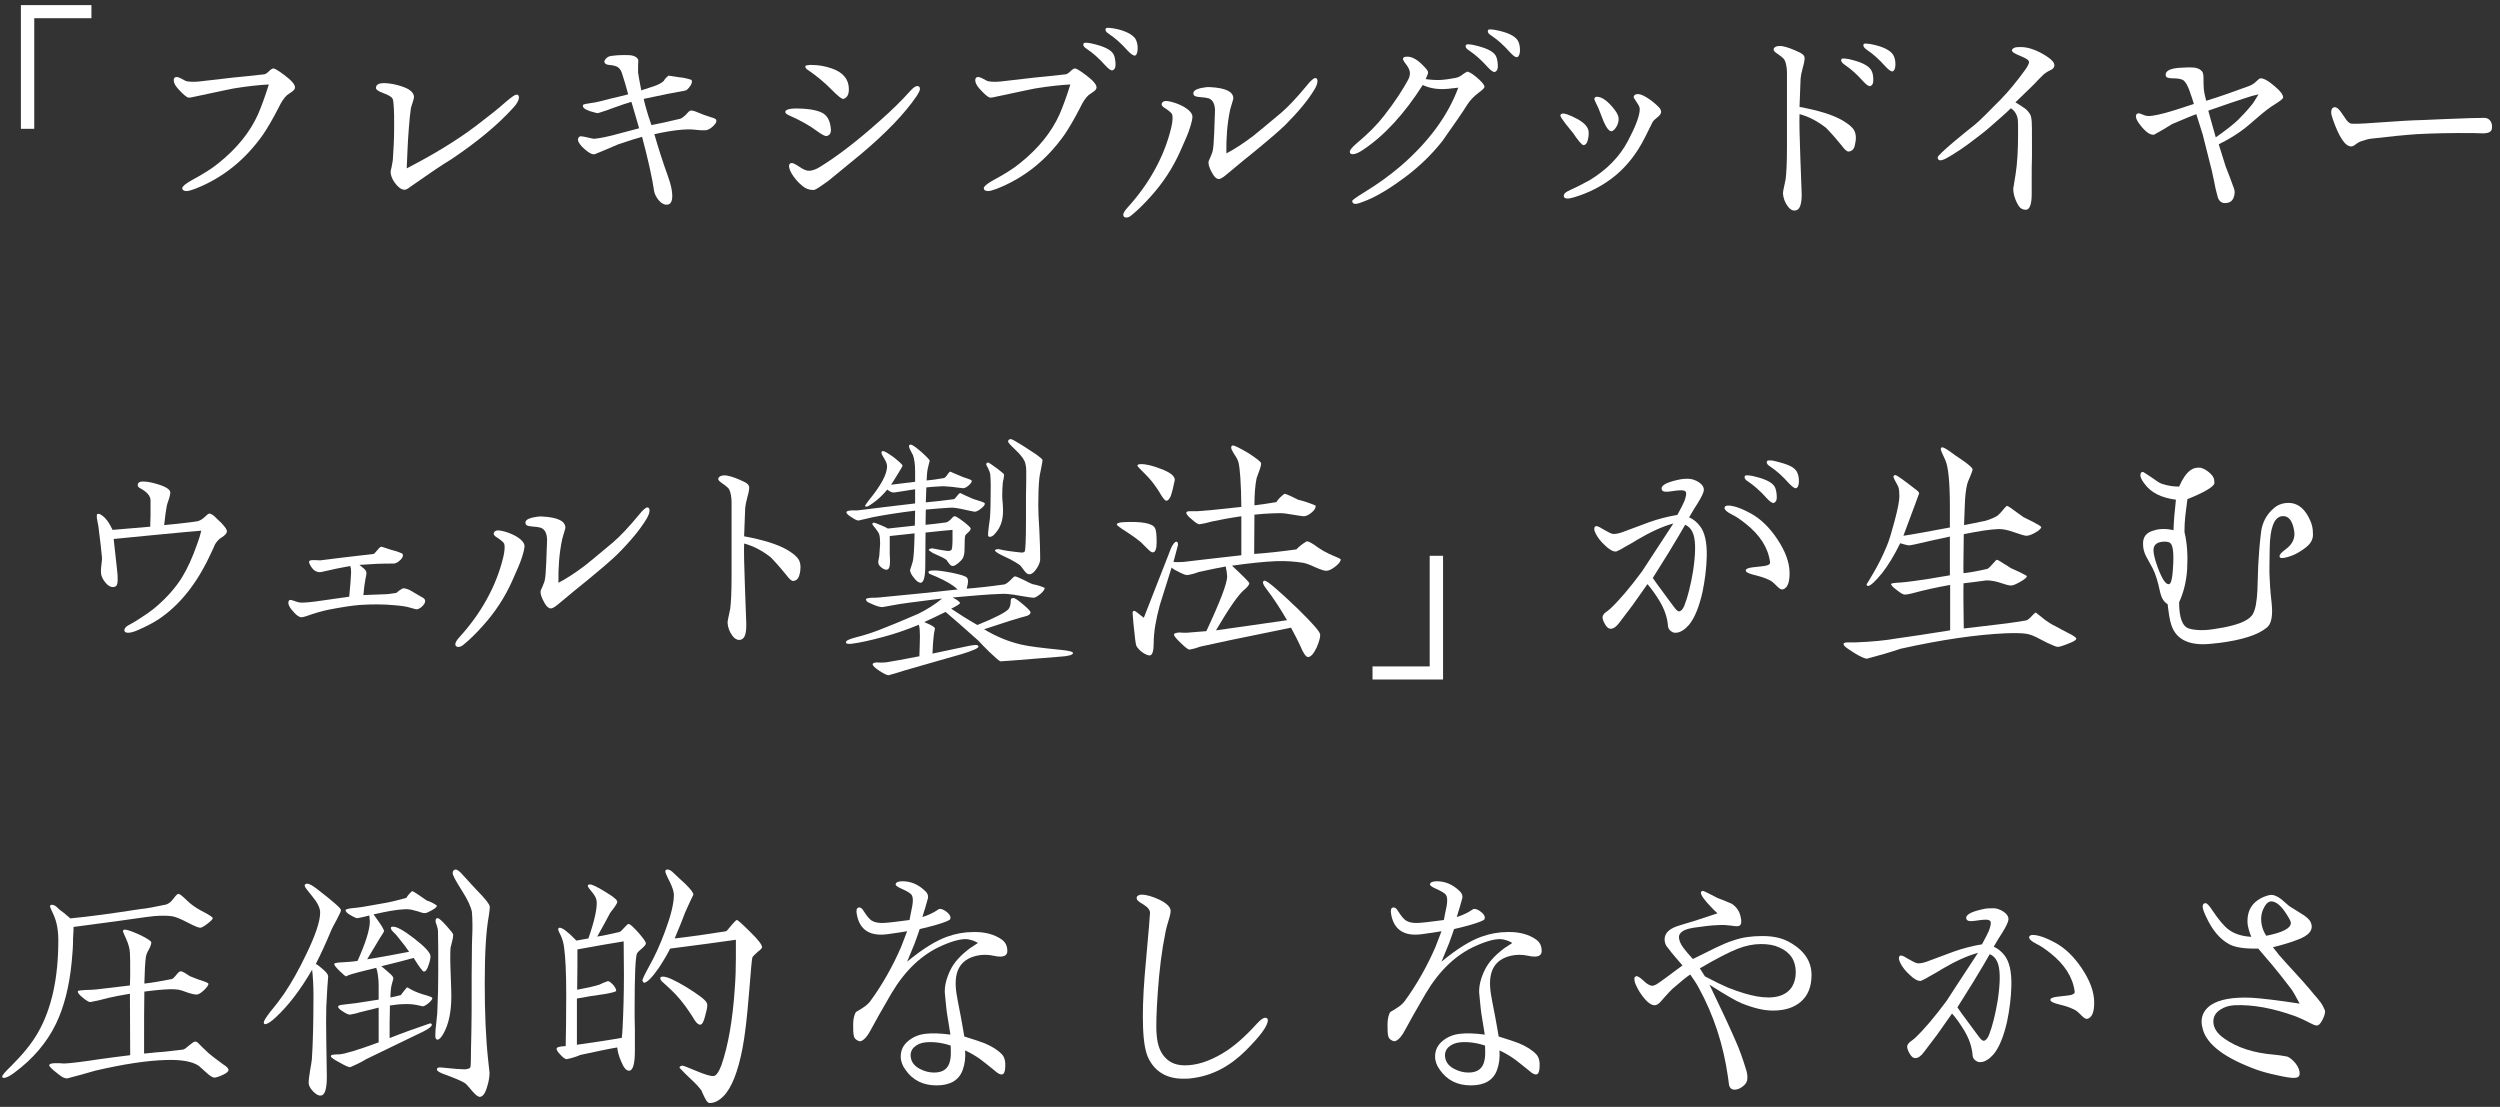 <svg width="262" height="116" viewBox="0 0 262 116" fill="none" xmlns="http://www.w3.org/2000/svg">
<rect x="0" y="0" width="262" height="116" fill="#333333" stroke="none"/>
<path d="M9.582 1.908V0.536H2.19V13.5H3.59V1.908H9.582Z" fill="white"/>
<path d="M30.918 9.132C30.89 8.824 30.526 8.404 29.77 7.844C29.182 7.396 28.79 7.172 28.65 7.172C28.566 7.172 28.398 7.256 28.202 7.452C28.006 7.648 27.838 7.76 27.698 7.788C26.186 7.956 25.122 8.068 24.478 8.124C22.714 8.32 21.51 8.46 20.838 8.544C20.222 8.6 19.774 8.572 19.466 8.488C19.438 8.46 19.298 8.404 19.046 8.264C18.794 8.124 18.598 8.068 18.514 8.068C18.318 8.068 18.206 8.18 18.206 8.404C18.206 8.684 18.374 8.992 18.682 9.328C19.186 9.888 19.55 10.196 19.746 10.224C19.83 10.252 20.166 10.196 20.754 10.056C23.218 9.524 24.45 9.272 24.478 9.272C25.85 9.048 27.082 8.908 28.174 8.852C27.782 10.112 27.39 11.176 27.026 12.016C26.186 13.864 24.814 15.572 22.882 17.112C22.238 17.644 21.314 18.232 20.11 18.876C19.41 19.268 19.102 19.548 19.102 19.716C19.102 19.912 19.27 20.024 19.55 20.024C19.746 20.024 20.026 19.94 20.418 19.8C23.302 18.68 25.682 16.776 27.558 14.116C28.034 13.416 28.594 12.464 29.21 11.26C29.49 10.672 29.77 10.252 30.078 9.972C30.246 9.86 30.442 9.72 30.638 9.58C30.834 9.44 30.918 9.3 30.918 9.132Z" fill="white"/>
<path d="M54.382 10.196C54.382 10 54.298 9.916 54.13 9.916C53.962 9.916 53.57 10.196 52.954 10.728C52.17 11.428 51.134 12.24 49.846 13.22C47.802 14.76 45.394 16.216 42.622 17.644C42.678 16.608 42.706 15.964 42.706 15.74C42.734 14.956 42.79 14.2 42.846 13.444C42.902 12.604 42.986 11.876 43.07 11.288C43.098 11.204 43.154 11.008 43.266 10.672C43.35 10.42 43.406 10.196 43.378 10.056C43.294 9.636 42.874 9.3 42.09 9.048C41.502 8.852 40.942 8.74 40.354 8.712C40.326 8.712 40.27 8.712 40.242 8.712C39.682 8.712 39.402 8.88 39.402 9.216C39.402 9.412 39.682 9.58 40.214 9.776C40.746 9.972 41.054 10.168 41.138 10.336C41.222 10.504 41.25 10.84 41.278 11.372C41.306 11.68 41.306 12.352 41.306 13.388C41.306 14.536 41.25 15.656 41.166 16.804C41.082 17.336 40.998 17.728 40.942 17.924C40.914 18.288 41.054 18.68 41.334 19.1C41.698 19.604 42.034 19.856 42.342 19.884C42.37 19.884 42.37 19.884 42.398 19.884C42.566 19.884 42.762 19.772 43.042 19.548C44.918 18.232 46.318 17.28 47.298 16.692C50.014 14.872 52.17 13.08 53.794 11.288C54.186 10.868 54.382 10.504 54.382 10.196Z" fill="white"/>
<path d="M75.046 12.52C74.85 12.38 74.682 12.324 74.542 12.296C74.234 12.184 73.982 12.1 73.786 12.044C73.422 11.904 73.142 11.792 72.946 11.708C72.666 11.596 72.47 11.568 72.33 11.596C72.246 11.624 72.106 11.764 71.882 12.016C71.63 12.268 71.406 12.436 71.21 12.464C70.034 12.744 69.054 12.968 68.27 13.108C68.018 12.352 67.85 11.876 67.822 11.736C67.682 11.26 67.542 10.784 67.458 10.364C69.39 9.944 70.818 9.664 71.798 9.496C71.966 9.468 72.134 9.3 72.33 9.02C72.526 8.74 72.554 8.516 72.47 8.376C71.994 8.208 71.546 8.124 71.154 8.096C70.454 7.984 70.09 7.928 70.062 7.928C69.81 8.124 69.642 8.32 69.558 8.488C69.278 8.74 68.914 8.908 68.494 9.048C68.046 9.188 67.626 9.328 67.206 9.468C67.01 8.46 66.898 7.844 66.87 7.592C66.87 7.004 66.87 6.584 66.898 6.304C66.814 6.052 66.59 5.884 66.17 5.8C66.058 5.772 65.75 5.772 65.246 5.772C64.882 5.772 64.49 5.8 64.098 5.856C63.846 5.884 63.678 5.968 63.538 6.108C63.398 6.248 63.314 6.388 63.342 6.5C63.37 6.668 63.538 6.78 63.846 6.808C64.266 6.836 64.546 6.92 64.742 7.032C64.938 7.172 65.078 7.368 65.162 7.62C65.414 8.376 65.638 9.132 65.834 9.888C65.078 10.084 64.49 10.224 64.098 10.308C63.062 10.588 62.362 10.756 62.026 10.784C61.438 10.868 61.13 10.924 61.102 11.008C61.018 11.26 61.27 11.456 61.83 11.652C62.306 11.792 62.586 11.876 62.698 11.848C63.342 11.652 63.818 11.484 64.098 11.372C65.078 11.008 65.778 10.784 66.17 10.672C66.366 11.344 66.506 11.82 66.59 12.1C66.786 12.772 66.926 13.22 66.982 13.444C65.722 13.78 64.882 14.004 64.434 14.116C63.594 14.34 62.894 14.48 62.362 14.536C62.25 14.564 61.97 14.508 61.522 14.396C61.046 14.284 60.794 14.256 60.738 14.312C60.626 14.424 60.57 14.508 60.57 14.648C60.57 14.9 60.906 15.376 61.578 15.88C61.886 16.104 62.138 16.216 62.334 16.16C62.754 15.992 63.09 15.852 63.286 15.768C64.126 15.404 64.63 15.208 64.798 15.124C66.03 14.704 66.87 14.452 67.29 14.34C67.934 16.776 68.354 18.652 68.55 20.024C68.606 20.332 68.774 20.668 69.026 20.976C69.278 21.284 69.558 21.452 69.866 21.452C70.258 21.452 70.454 21.144 70.454 20.528C70.454 19.996 70.314 19.352 70.034 18.568C69.418 16.86 68.942 15.348 68.578 14.06C70.482 13.64 71.854 13.5 72.722 13.584C73.422 13.668 73.87 13.668 74.038 13.64C74.262 13.584 74.514 13.444 74.766 13.192C74.962 12.996 75.074 12.828 75.074 12.688C75.074 12.632 75.074 12.576 75.046 12.52Z" fill="white"/>
<path d="M88.962 9.356C88.962 8.32 88.374 7.592 87.17 7.172C86.442 6.92 85.742 6.808 85.07 6.808C85.014 6.808 84.93 6.808 84.846 6.808C84.566 6.836 84.398 6.864 84.398 6.948C84.398 7.088 84.454 7.2 84.678 7.34C85.546 7.928 86.358 8.6 87.086 9.328C87.814 10.084 88.262 10.42 88.402 10.364C88.766 10.252 88.962 9.916 88.962 9.356ZM96.41 9.328C96.41 9.132 96.326 9.02 96.13 9.02C95.934 9.02 95.71 9.188 95.402 9.524C94.478 10.56 93.414 11.596 92.238 12.632C89.886 14.732 87.786 16.356 85.91 17.504C85.518 17.756 85.154 17.868 84.846 17.896C84.566 17.924 84.23 17.784 83.81 17.504C83.39 17.224 83.11 17.084 82.998 17.084C82.802 17.084 82.69 17.196 82.69 17.392C82.69 17.588 82.774 17.84 82.942 18.148C83.222 18.624 83.586 19.072 84.034 19.436C84.454 19.8 84.846 19.912 85.238 19.912C85.462 19.912 85.854 19.632 86.442 19.212C86.75 19.016 87.114 18.708 87.59 18.316C88.85 17.28 89.746 16.552 90.25 16.132C92.882 13.92 94.814 11.904 96.074 10.056C96.27 9.748 96.41 9.496 96.41 9.328ZM87.058 13.36C86.974 12.66 86.722 12.184 86.302 11.904C85.826 11.596 84.958 11.4 83.67 11.372C82.774 11.344 82.298 11.484 82.298 11.736C82.298 11.848 82.41 11.96 82.718 12.1C83.922 12.632 84.902 13.192 85.602 13.724C86.134 14.116 86.47 14.284 86.638 14.256C87.002 14.172 87.142 13.864 87.058 13.36Z" fill="white"/>
<path d="M119.23 5.072C119.23 4.68 119.146 4.344 119.006 4.092C118.726 3.616 117.858 3.168 116.682 2.972C116.458 2.944 116.262 2.916 116.15 2.916C116.01 2.916 115.926 2.916 115.898 2.972C115.786 3.168 115.898 3.364 116.262 3.588C116.85 3.98 117.494 4.54 118.166 5.296C118.53 5.688 118.782 5.828 118.922 5.828C119.09 5.828 119.23 5.52 119.23 5.072ZM116.906 6.64C116.878 6.22 116.822 5.912 116.682 5.66C116.402 5.184 115.618 4.82 114.33 4.54C113.882 4.456 113.63 4.456 113.574 4.54C113.462 4.736 113.574 4.932 113.938 5.156C114.526 5.548 115.17 6.108 115.842 6.864C116.206 7.256 116.458 7.424 116.598 7.368C116.822 7.284 116.934 7.06 116.906 6.64ZM114.918 9.132C114.89 8.824 114.526 8.404 113.77 7.844C113.182 7.396 112.79 7.172 112.65 7.172C112.566 7.172 112.398 7.256 112.202 7.452C112.006 7.648 111.838 7.76 111.698 7.788C110.186 7.956 109.122 8.068 108.478 8.124C106.714 8.32 105.51 8.46 104.838 8.544C104.222 8.6 103.774 8.572 103.466 8.488C103.438 8.46 103.298 8.404 103.046 8.264C102.794 8.124 102.598 8.068 102.514 8.068C102.318 8.068 102.206 8.18 102.206 8.404C102.206 8.684 102.374 8.992 102.682 9.328C103.186 9.888 103.55 10.196 103.746 10.224C103.83 10.252 104.166 10.196 104.754 10.056C107.218 9.524 108.45 9.272 108.478 9.272C109.85 9.048 111.082 8.908 112.174 8.852C111.782 10.112 111.39 11.176 111.026 12.016C110.186 13.864 108.814 15.572 106.882 17.112C106.238 17.644 105.314 18.232 104.11 18.876C103.41 19.268 103.102 19.548 103.102 19.716C103.102 19.912 103.27 20.024 103.55 20.024C103.746 20.024 104.026 19.94 104.418 19.8C107.302 18.68 109.682 16.776 111.558 14.116C112.034 13.416 112.594 12.464 113.21 11.26C113.49 10.672 113.77 10.252 114.078 9.972C114.246 9.86 114.442 9.72 114.638 9.58C114.834 9.44 114.918 9.3 114.918 9.132Z" fill="white"/>
<path d="M138.072 8.488C138.072 8.292 137.988 8.18 137.848 8.18C137.68 8.18 137.372 8.432 136.952 8.964C135.916 10.224 134.992 11.204 134.236 11.848C132.612 13.22 131.632 14.004 131.324 14.256C130.288 15.04 129.336 15.656 128.524 16.076C128.496 14.48 128.608 12.968 128.916 11.512C129 11.204 129.056 10.98 129.112 10.84C129.252 10.364 129.252 10.336 129.252 10.308C129.252 9.608 128.44 9.216 126.844 9.132C126.536 9.104 126.172 9.16 125.78 9.244C125.248 9.384 124.996 9.58 125.08 9.888C125.108 10.056 125.332 10.14 125.696 10.168C126.172 10.196 126.48 10.252 126.676 10.308C127.04 10.448 127.264 10.784 127.32 11.344C127.348 11.484 127.32 11.932 127.292 12.688C127.264 13.668 127.236 14.312 127.208 14.648C127.18 15.32 127.124 15.768 127.04 15.992C126.872 16.412 126.76 16.72 126.676 16.86C126.592 17.168 126.732 17.644 127.124 18.288C127.32 18.596 127.516 18.764 127.74 18.764C127.88 18.764 128.132 18.624 128.44 18.372C129.868 17.168 130.876 16.356 131.436 15.908C133.144 14.508 134.236 13.556 134.712 13.08C136.084 11.708 137.092 10.476 137.736 9.412C137.96 9.048 138.072 8.74 138.072 8.488ZM124.968 12.24C124.968 11.876 124.632 11.512 123.988 11.148C123.456 10.868 122.952 10.7 122.504 10.616C122.084 10.532 121.832 10.616 121.748 10.868C121.692 11.008 121.832 11.204 122.196 11.4C122.56 11.652 122.784 11.848 122.84 11.988C122.924 12.24 122.896 12.688 122.756 13.332C122.392 14.872 121.804 16.384 120.992 17.84C120.236 19.212 119.284 20.528 118.136 21.788C117.856 22.096 117.716 22.348 117.716 22.516C117.716 22.6 117.744 22.684 117.828 22.74C117.912 22.796 117.996 22.796 118.08 22.796C118.248 22.796 118.444 22.684 118.668 22.488C119.312 21.956 119.956 21.312 120.628 20.556C121.888 19.156 122.896 17.616 123.652 15.936C124.184 14.76 124.548 13.92 124.688 13.444C124.884 12.856 124.968 12.436 124.968 12.24Z" fill="white"/>
<path d="M159.296 5.24C159.296 4.848 159.212 4.512 159.072 4.26C158.792 3.784 158.036 3.392 156.72 3.14C156.524 3.112 156.356 3.084 156.244 3.084C156.076 3.084 155.992 3.084 155.964 3.14C155.852 3.336 155.964 3.532 156.328 3.756C156.916 4.148 157.56 4.708 158.232 5.464C158.596 5.856 158.792 5.996 158.96 5.996C159.128 5.996 159.296 5.716 159.296 5.24ZM156.972 6.808C156.944 6.388 156.888 6.08 156.748 5.828C156.468 5.352 155.684 4.988 154.396 4.708C153.948 4.624 153.696 4.624 153.64 4.708C153.528 4.904 153.64 5.1 154.004 5.324C154.592 5.716 155.236 6.276 155.908 7.032C156.272 7.424 156.524 7.592 156.664 7.536C156.888 7.452 157 7.228 156.972 6.808ZM155.572 9.132C155.6 8.936 155.32 8.572 154.676 8.04C154.228 7.676 153.92 7.508 153.752 7.508C153.5 7.648 153.332 7.76 153.192 7.872C152.94 8.068 152.744 8.124 152.464 8.18C151.876 8.292 151.4 8.348 151.064 8.376C150.588 8.404 150.028 8.376 149.412 8.292C149.58 7.928 149.664 7.704 149.664 7.592C149.664 7.452 149.524 7.256 149.216 6.948C148.572 6.248 147.984 5.94 147.508 5.94C147.228 5.94 147.088 5.968 147.032 6.136C147.004 6.22 147.116 6.444 147.368 6.752C147.62 7.088 147.76 7.396 147.76 7.648C147.76 7.872 147.704 8.124 147.564 8.376C147.032 9.356 146.248 10.588 145.072 12.1C144.316 13.08 143.364 14.032 142.188 15.012C141.712 15.432 141.46 15.712 141.46 15.908C141.46 16.076 141.572 16.16 141.768 16.16C142.02 16.16 142.384 16.02 142.832 15.712C145.1 14.2 147.172 11.932 149.104 8.908C149.86 9.272 150.784 9.412 151.82 9.3C152.128 9.272 152.632 9.216 152.828 9.188C151.764 12.072 149.776 14.816 146.836 17.364C145.688 18.344 144.428 19.268 143 20.136C142.132 20.668 141.712 20.976 141.712 21.06C141.712 21.256 141.824 21.368 142.076 21.368C142.272 21.368 142.664 21.228 143.28 20.976C144.428 20.5 145.8 19.66 147.368 18.484C148.796 17.392 150.084 16.16 151.176 14.76C152.464 12.94 153.332 11.68 153.78 10.952C154.088 10.476 154.48 10.084 154.956 9.72C155.348 9.44 155.544 9.244 155.572 9.132Z" fill="white"/>
<path d="M169.634 12.436C169.634 12.184 169.494 11.876 169.242 11.54C168.542 10.616 167.898 10.14 167.338 10.14C167.198 10.14 167.114 10.224 167.086 10.364C167.086 10.448 167.226 10.756 167.506 11.316C167.702 11.792 167.87 12.268 168.066 12.744C168.374 13.444 168.654 13.78 168.906 13.752C169.074 13.724 169.242 13.556 169.438 13.22C169.578 12.968 169.634 12.688 169.634 12.436ZM174.086 11.736C174.086 11.596 174.03 11.456 173.946 11.344C173.694 11.064 173.386 10.784 172.966 10.476C172.378 10.056 171.958 9.86 171.65 9.86C171.37 9.86 171.23 9.972 171.202 10.196C171.202 10.224 171.37 10.476 171.678 10.952C171.79 11.12 171.846 11.288 171.846 11.456C171.846 12.1 171.426 13.22 170.614 14.76C169.746 16.412 168.402 17.784 166.61 18.876C165.742 19.352 165.07 19.688 164.622 19.884C164.034 20.136 163.838 20.332 163.894 20.612C163.922 20.724 164.062 20.808 164.286 20.808C164.454 20.808 164.706 20.752 164.986 20.668C166.582 20.192 168.038 19.436 169.326 18.372C170.53 17.364 171.566 16.048 172.378 14.424L173.218 12.744C173.274 12.66 173.442 12.492 173.694 12.296C173.946 12.1 174.086 11.904 174.086 11.736ZM166.47 14.34C166.526 13.92 166.498 13.612 166.358 13.388C166.134 12.968 165.602 12.576 164.734 12.184C164.37 12.016 164.09 11.932 163.894 11.904C163.642 11.876 163.53 11.96 163.53 12.128C163.53 12.212 163.726 12.52 164.09 12.996C164.342 13.304 164.566 13.584 164.818 13.892C165.406 14.76 165.798 15.208 165.938 15.208C166.218 15.208 166.386 14.928 166.47 14.34Z" fill="white"/>
<path d="M198.642 6.724C198.642 6.332 198.558 6.024 198.418 5.772C198.138 5.296 197.382 4.876 196.066 4.624C195.87 4.596 195.674 4.568 195.562 4.568C195.422 4.568 195.338 4.568 195.31 4.624C195.226 4.82 195.338 5.016 195.674 5.24C196.262 5.632 196.906 6.192 197.578 6.948C197.942 7.34 198.194 7.508 198.334 7.48C198.53 7.424 198.642 7.172 198.642 6.724ZM196.318 8.292C196.318 7.872 196.234 7.564 196.094 7.34C195.814 6.864 195.03 6.472 193.742 6.192C193.294 6.108 193.042 6.108 192.986 6.192C192.902 6.388 193.014 6.584 193.35 6.808C193.938 7.2 194.582 7.76 195.254 8.516C195.618 8.908 195.87 9.076 196.01 9.02C196.234 8.936 196.346 8.712 196.318 8.292ZM194.386 15.236C194.554 14.564 194.526 14.032 194.302 13.64C194.106 13.304 193.686 12.968 193.07 12.604C192.034 12.016 190.55 11.568 188.59 11.204C188.646 9.748 188.674 8.768 188.702 8.236C188.73 7.984 188.786 7.62 188.926 7.116C189.066 6.64 189.122 6.304 189.122 6.108C189.122 5.856 188.954 5.66 188.59 5.492C187.89 5.156 187.302 4.932 186.826 4.848C186.714 4.82 186.602 4.82 186.49 4.82C186.126 4.82 185.874 4.988 185.874 5.184C185.874 5.324 186.014 5.464 186.266 5.632C186.574 5.828 186.798 6.024 186.938 6.164C187.19 6.472 187.274 7.228 187.274 7.564V15.46C187.274 17.056 187.218 18.148 187.134 18.792C187.106 18.876 187.078 19.1 186.994 19.464C186.91 19.828 186.854 20.108 186.854 20.248C186.882 20.752 187.05 21.2 187.358 21.62C187.582 21.928 187.806 22.068 188.058 22.068C188.142 22.068 188.226 22.04 188.31 22.012C188.646 21.9 188.842 21.256 188.814 20.276L188.674 16.468C188.59 14.256 188.562 12.772 188.59 11.96C189.542 12.212 190.466 12.688 191.39 13.416C192.062 14.116 192.594 14.732 193.014 15.264C193.322 15.684 193.574 15.908 193.742 15.88C194.078 15.852 194.302 15.628 194.386 15.236Z" fill="white"/>
<path d="M215.302 6.836C215.302 6.472 214.798 6.024 213.79 5.492C213.202 5.184 212.474 4.932 211.774 4.932C211.522 4.932 211.298 4.932 211.158 4.988C210.962 5.072 210.878 5.128 210.85 5.268C210.85 5.436 211.074 5.604 211.718 5.856C212.334 6.108 212.642 6.304 212.642 6.5C212.642 6.668 212.502 6.948 212.222 7.34C211.354 8.544 210.514 9.552 209.73 10.364C208.414 11.708 207.518 12.604 207.014 13.024C206.314 13.584 205.614 14.144 204.914 14.732C203.682 15.768 203.066 16.356 203.066 16.496C203.066 16.692 203.178 16.804 203.374 16.804C203.57 16.804 203.934 16.636 204.522 16.272C205.194 15.852 205.754 15.488 206.202 15.152C207.21 14.396 207.994 13.808 208.526 13.332C209.45 12.52 210.206 11.876 210.738 11.344C211.13 11.596 211.382 11.988 211.466 12.52C211.494 12.66 211.494 13.136 211.494 14.004C211.494 15.74 211.41 17.14 211.242 18.204C210.99 19.716 210.99 19.744 210.99 19.772C210.99 20.332 211.186 20.976 211.55 21.564C211.746 21.872 211.998 21.984 212.306 21.984C212.698 21.984 212.922 21.424 212.922 20.36V18.512C212.922 17.896 212.922 17.224 212.95 16.468C212.95 15.74 212.95 15.32 212.95 15.18C212.95 13.78 212.95 12.968 212.922 12.716C212.894 12.296 212.81 12.016 212.67 11.848C212.474 11.568 212.25 11.372 212.054 11.26C211.69 11.008 211.41 10.84 211.214 10.728C212.166 9.804 212.81 9.188 213.146 8.852C213.398 8.572 213.678 8.292 213.958 8.012C214.21 7.732 214.546 7.508 214.91 7.34C215.162 7.228 215.302 7.06 215.302 6.836Z" fill="white"/>
<path d="M239.27 10.224C239.27 9.916 239.018 9.58 238.43 9.076C237.73 8.46 237.198 8.18 236.89 8.208C236.778 8.236 236.638 8.348 236.442 8.544C236.246 8.74 235.994 8.908 235.686 9.02C234.09 9.608 232.606 10.14 231.206 10.56C231.066 10.028 230.982 9.608 230.954 9.272C230.926 8.852 230.926 8.46 230.926 8.152C230.926 7.844 230.87 7.62 230.814 7.536C230.562 7.2 230.198 7.06 229.526 7.06C229.442 7.06 229.386 7.06 229.33 7.06C228.574 7.088 228.042 7.116 227.734 7.2C227.146 7.34 226.894 7.592 226.978 7.956C227.006 8.124 227.258 8.208 227.706 8.208C228.294 8.208 228.686 8.292 228.882 8.46C229.078 8.656 229.246 8.964 229.414 9.384C229.666 10.084 229.834 10.588 229.918 10.896C228.938 11.204 228.266 11.428 227.93 11.54C226.502 11.988 225.55 12.184 225.102 12.156C225.018 12.156 224.878 12.128 224.794 12.1C224.29 11.904 224.206 11.876 224.178 11.876C223.982 11.876 223.842 11.96 223.842 12.184C223.842 12.408 223.982 12.688 224.234 13.024C224.822 13.808 225.326 14.172 225.746 14.116C226.446 13.724 227.09 13.36 227.65 12.996C229.022 12.408 229.862 12.072 230.17 11.96C230.478 12.968 230.702 13.668 230.842 14.088C231.318 15.936 231.626 17.196 231.794 17.868C231.99 18.708 232.102 19.324 232.186 19.744C232.326 20.304 232.41 20.64 232.438 20.724C232.578 21.088 232.83 21.284 233.166 21.284C233.754 21.284 234.09 20.976 234.174 20.36C234.202 20.164 234.202 19.968 234.118 19.744C233.754 18.708 233.446 17.952 233.25 17.448L232.522 15.124C233.586 14.592 234.51 14.032 235.322 13.388C235.462 13.276 235.966 12.856 236.806 12.128C237.422 11.596 237.954 11.204 238.374 10.952C238.962 10.588 239.27 10.336 239.27 10.224ZM236.694 9.888C236.33 10.476 236.106 10.868 235.966 11.008C235.49 11.596 235.014 12.1 234.538 12.576C234.034 13.052 233.25 13.668 232.214 14.396C231.766 12.856 231.514 11.904 231.43 11.596C232.494 11.232 233.222 10.98 233.614 10.84C234.23 10.644 234.79 10.448 235.294 10.28C235.798 10.112 236.274 9.972 236.694 9.888Z" fill="white"/>
<path d="M261.166 13.276C261.166 12.632 260.746 12.352 260.354 12.352C260.102 12.352 259.934 12.352 258.898 12.38C256.63 12.464 255.006 12.52 253.998 12.576C252.71 12.604 251.478 12.688 250.274 12.772C248.37 12.912 247.11 12.996 246.494 12.968C246.298 12.968 246.102 12.828 245.906 12.576C245.766 12.38 245.626 12.156 245.486 11.96C245.178 11.484 244.926 11.232 244.674 11.232C244.534 11.232 244.31 11.344 244.31 11.764C244.31 11.932 244.366 12.184 244.478 12.492C245.122 14.34 245.766 15.348 246.41 15.348C246.55 15.348 246.718 15.264 246.914 15.096C247.11 14.956 247.25 14.872 247.334 14.844C247.81 14.676 248.202 14.564 248.454 14.536C250.386 14.312 252.01 14.144 253.298 14.06C254.838 13.976 256.826 13.92 259.318 13.948C259.906 13.976 260.242 13.976 260.354 13.976C260.606 13.948 260.774 13.92 260.914 13.836C261.11 13.724 261.166 13.556 261.166 13.276Z" fill="white"/>
<path d="M23.784 55.7C23.784 55.504 23.616 55.252 23.196 54.804C22.86 54.496 22.608 54.244 22.468 54.104C22.272 53.936 22.104 53.852 21.964 53.824C21.88 53.824 21.768 53.88 21.656 53.992C21.516 54.132 21.432 54.216 21.348 54.272C21.152 54.44 20.956 54.552 20.76 54.608C20.676 54.636 20.452 54.664 20.06 54.72C19.024 54.86 18.072 54.944 17.204 55.028C17.316 54.048 17.4 53.376 17.484 52.984C17.512 52.9 17.568 52.648 17.708 52.284C17.792 52.004 17.848 51.78 17.848 51.612C17.848 51.248 17.204 50.884 15.888 50.576C15.524 50.492 15.3 50.464 14.964 50.464C14.572 50.464 14.432 50.632 14.432 50.828C14.432 50.968 14.516 51.08 14.684 51.164C15.412 51.556 15.776 51.976 15.776 52.452C15.776 52.9 15.776 53.432 15.776 54.048C15.748 54.664 15.748 55.056 15.748 55.196L11.8 55.532C11.604 55.14 11.436 54.832 11.296 54.636C11.072 54.356 10.96 54.216 10.764 54.076C10.512 53.88 10.456 53.852 10.26 53.852C10.176 53.852 10.148 53.936 10.148 53.992C10.148 54.02 10.148 54.048 10.148 54.076C10.148 54.132 10.148 54.216 10.148 54.272C10.232 54.748 10.288 55.056 10.316 55.196C10.512 56.68 10.624 57.744 10.68 58.36C10.708 58.528 10.68 58.808 10.624 59.228C10.568 59.648 10.568 59.956 10.596 60.152C10.652 60.46 10.792 60.74 11.044 61.048C11.296 61.356 11.548 61.524 11.828 61.524C11.968 61.524 12.08 61.496 12.164 61.412C12.36 61.272 12.388 60.656 12.248 59.536L11.912 56.484C14.264 56.26 15.888 56.092 16.784 56.008C18.716 55.812 20.144 55.7 21.096 55.616C20.984 56.092 20.844 56.512 20.704 56.904C20.172 58.444 19.612 59.648 19.052 60.544C18.408 61.58 17.512 62.588 16.42 63.54C15.944 63.96 15.188 64.492 14.152 65.136C13.76 65.36 13.48 65.528 13.312 65.612C13.116 65.78 13.032 65.92 13.032 66.032C13.032 66.228 13.172 66.312 13.424 66.312C13.676 66.312 14.012 66.228 14.46 66.032C15.356 65.64 16.084 65.248 16.644 64.884C18.856 63.4 20.648 61.132 22.048 58.108C22.3 57.604 22.44 57.268 22.524 57.072C22.692 56.764 22.944 56.484 23.28 56.288C23.588 56.092 23.756 55.896 23.784 55.7Z" fill="white"/>
<path d="M44.552 62.952C44.552 62.868 44.496 62.784 44.412 62.7C44.356 62.672 44.16 62.56 44.076 62.504C43.516 62.168 43.124 61.944 42.928 61.832C42.62 61.692 42.368 61.636 42.2 61.664C41.892 61.832 41.668 62 41.528 62.14C40.996 62.224 40.576 62.28 40.268 62.28L38.084 62.364C38.14 61.664 38.224 61.076 38.308 60.628C38.392 60.32 38.42 60.096 38.392 59.956C38.364 59.844 38.28 59.704 38.112 59.564L37.664 59.2C38.588 59.144 39.204 59.116 39.512 59.088C40.212 59.06 40.8 59.06 41.304 59.06C41.5 59.032 41.724 58.92 41.976 58.668C42.228 58.416 42.284 58.22 42.172 58.024C41.752 57.828 41.388 57.716 41.024 57.632C40.1 57.324 39.988 57.296 39.96 57.296C39.904 57.296 39.82 57.352 39.736 57.436C39.372 57.856 39.204 58.052 39.176 58.052C36.488 58.36 34.612 58.584 33.576 58.724C33.548 58.724 33.324 58.724 32.904 58.696C32.652 58.696 32.484 58.724 32.456 58.752C32.372 58.836 32.372 58.976 32.456 59.116C32.708 59.648 33.044 59.928 33.408 59.956C33.548 59.984 33.8 59.928 34.136 59.844C34.808 59.676 35.676 59.508 36.712 59.312C36.768 59.508 36.796 59.732 36.796 59.984C36.768 60.572 36.712 61.44 36.6 62.532L33.856 62.924C32.596 63.12 31.784 63.176 31.448 63.148C31.308 63.12 31.168 63.092 31 63.036C30.636 62.896 30.524 62.868 30.412 62.868C30.328 62.868 30.216 62.98 30.216 63.176C30.216 63.344 30.328 63.596 30.524 63.848C30.804 64.184 31.028 64.436 31.224 64.548C31.364 64.632 31.448 64.688 31.56 64.688C31.672 64.688 31.84 64.66 32.092 64.576C33.016 64.24 33.828 64.016 34.528 63.876C35.872 63.624 36.936 63.456 37.692 63.4C38.952 63.316 40.184 63.316 41.36 63.428C42.06 63.484 42.648 63.568 43.068 63.708C43.432 63.82 43.656 63.876 43.74 63.848C43.88 63.82 43.992 63.736 44.132 63.652C44.328 63.484 44.44 63.344 44.496 63.232C44.552 63.12 44.552 63.036 44.552 62.952Z" fill="white"/>
<path d="M68.072 53.488C68.072 53.292 67.988 53.18 67.848 53.18C67.68 53.18 67.372 53.432 66.952 53.964C65.916 55.224 64.992 56.204 64.236 56.848C62.612 58.22 61.632 59.004 61.324 59.256C60.288 60.04 59.336 60.656 58.524 61.076C58.496 59.48 58.608 57.968 58.916 56.512C59 56.204 59.056 55.98 59.112 55.84C59.252 55.364 59.252 55.336 59.252 55.308C59.252 54.608 58.44 54.216 56.844 54.132C56.536 54.104 56.172 54.16 55.78 54.244C55.248 54.384 54.996 54.58 55.08 54.888C55.108 55.056 55.332 55.14 55.696 55.168C56.172 55.196 56.48 55.252 56.676 55.308C57.04 55.448 57.264 55.784 57.32 56.344C57.348 56.484 57.32 56.932 57.292 57.688C57.264 58.668 57.236 59.312 57.208 59.648C57.18 60.32 57.124 60.768 57.04 60.992C56.872 61.412 56.76 61.72 56.676 61.86C56.592 62.168 56.732 62.644 57.124 63.288C57.32 63.596 57.516 63.764 57.74 63.764C57.88 63.764 58.132 63.624 58.44 63.372C59.868 62.168 60.876 61.356 61.436 60.908C63.144 59.508 64.236 58.556 64.712 58.08C66.084 56.708 67.092 55.476 67.736 54.412C67.96 54.048 68.072 53.74 68.072 53.488ZM54.968 57.24C54.968 56.876 54.632 56.512 53.988 56.148C53.456 55.868 52.952 55.7 52.504 55.616C52.084 55.532 51.832 55.616 51.748 55.868C51.692 56.008 51.832 56.204 52.196 56.4C52.56 56.652 52.784 56.848 52.84 56.988C52.924 57.24 52.896 57.688 52.756 58.332C52.392 59.872 51.804 61.384 50.992 62.84C50.236 64.212 49.284 65.528 48.136 66.788C47.856 67.096 47.716 67.348 47.716 67.516C47.716 67.6 47.744 67.684 47.828 67.74C47.912 67.796 47.996 67.796 48.08 67.796C48.248 67.796 48.444 67.684 48.668 67.488C49.312 66.956 49.956 66.312 50.628 65.556C51.888 64.156 52.896 62.616 53.652 60.936C54.184 59.76 54.548 58.92 54.688 58.444C54.884 57.856 54.968 57.436 54.968 57.24Z" fill="white"/>
<path d="M83.78 60.236C83.864 59.956 83.892 59.704 83.892 59.452C83.892 59.144 83.836 58.864 83.696 58.64C83.5 58.304 83.08 57.968 82.464 57.604C81.428 57.016 79.944 56.568 77.984 56.204C78.04 54.748 78.068 53.768 78.096 53.236C78.124 52.984 78.18 52.62 78.32 52.116C78.46 51.64 78.516 51.304 78.516 51.108C78.516 50.856 78.348 50.66 77.984 50.492C77.284 50.156 76.696 49.932 76.22 49.848C76.108 49.82 75.996 49.82 75.912 49.82C75.744 49.82 75.604 49.848 75.492 49.904C75.352 49.988 75.268 50.1 75.268 50.184C75.268 50.324 75.408 50.464 75.66 50.632C75.968 50.828 76.192 51.024 76.332 51.164C76.584 51.472 76.668 52.228 76.668 52.564V60.46C76.668 62.056 76.612 63.148 76.528 63.792C76.5 63.876 76.472 64.1 76.388 64.464C76.304 64.828 76.248 65.108 76.248 65.248C76.276 65.752 76.444 66.2 76.752 66.62C76.976 66.928 77.228 67.068 77.48 67.068C77.536 67.068 77.62 67.04 77.704 67.012C78.096 66.872 78.236 66.256 78.208 65.276L78.068 61.468C77.984 59.256 77.956 57.772 77.984 56.96C78.936 57.212 79.86 57.688 80.784 58.416C81.456 59.116 81.988 59.732 82.408 60.264C82.716 60.684 82.968 60.908 83.136 60.88C83.472 60.852 83.696 60.628 83.78 60.236Z" fill="white"/>
<path d="M109.26 48.224C109.26 48.14 109.036 47.944 108.616 47.636C108.476 47.552 108 47.244 107.244 46.74C106.488 46.264 106.04 46.012 105.928 46.012C105.732 46.04 105.648 46.124 105.648 46.264C105.648 46.376 105.872 46.628 106.292 47.02L106.348 47.076C106.992 47.664 107.384 48.196 107.468 48.616C107.524 48.812 107.552 49.092 107.552 49.428C107.552 49.988 107.552 50.828 107.524 51.92C107.524 53.04 107.524 53.88 107.524 54.412C107.524 56.624 107.468 57.744 107.384 57.8C107.3 57.884 107.188 57.912 107.076 57.912C105.984 57.8 105.2 57.688 104.668 57.548C104.416 57.548 104.276 57.604 104.276 57.688C104.276 57.8 104.612 58.024 105.284 58.332C105.956 58.64 106.488 58.948 106.852 59.2C106.908 59.228 107.076 59.424 107.328 59.788C107.524 60.068 107.72 60.208 107.888 60.18C108.14 60.18 108.364 59.984 108.616 59.62C108.868 59.256 108.98 58.948 109.008 58.696C109.008 58.612 109.008 58.472 109.008 58.276C109.008 57.688 108.98 56.792 108.924 55.588C108.84 54.384 108.812 53.488 108.812 52.9C108.812 51.892 108.84 50.968 108.924 50.1C108.952 49.904 109.008 49.54 109.12 49.036C109.204 48.588 109.26 48.308 109.26 48.224ZM105.228 49.736C105.228 49.68 105.004 49.484 104.528 49.12C103.94 48.7 103.632 48.476 103.576 48.476C103.436 48.476 103.38 48.532 103.352 48.644C103.352 48.7 103.408 48.84 103.548 49.064C103.66 49.316 103.744 49.512 103.772 49.652C103.8 49.904 103.828 50.324 103.828 50.884C103.828 52.536 103.8 53.684 103.744 54.328C103.716 54.468 103.688 54.748 103.632 55.14C103.576 55.56 103.548 55.868 103.548 56.064C103.548 56.204 103.604 56.26 103.744 56.26C103.912 56.26 104.108 56.148 104.304 55.896C104.836 55.308 105.116 54.552 105.116 53.572C105.116 53.376 105.116 53.124 105.088 52.788C105.06 52.508 105.032 52.172 105.032 52.004C105.032 51.416 105.06 50.968 105.088 50.66C105.088 50.576 105.116 50.408 105.172 50.212C105.2 50.016 105.228 49.848 105.228 49.736ZM103.212 52.788C103.212 52.704 103.1 52.648 102.848 52.564C102.54 52.48 102.26 52.368 101.98 52.284C101.336 52.004 100.888 51.808 100.636 51.668C100.58 51.668 100.468 51.752 100.328 51.948C100.16 52.144 100.048 52.284 99.992 52.312C98.956 52.452 97.948 52.564 97.024 52.648L97.08 51.08C97.556 51.024 98.06 50.996 98.592 50.968C98.76 50.94 99.152 50.968 99.796 51.024C99.936 51.052 100.16 51.08 100.44 51.108C100.692 51.136 100.86 51.164 100.944 51.164C101.084 51.164 101.28 51.08 101.504 50.884C101.728 50.688 101.84 50.548 101.84 50.408C101.84 50.324 101.728 50.268 101.476 50.184C101.028 50.044 100.748 49.932 100.636 49.876C99.88 49.568 99.712 49.484 99.6 49.428C99.516 49.428 99.432 49.54 99.292 49.736C99.152 49.96 99.012 50.072 98.928 50.1C98.144 50.24 97.528 50.324 97.108 50.352C97.136 49.792 97.164 49.344 97.248 49.036C97.388 48.42 97.416 48.336 97.444 48.308C97.416 48.168 97.136 47.888 96.548 47.356C95.932 46.824 95.568 46.572 95.428 46.6C95.316 46.6 95.26 46.656 95.26 46.768C95.26 46.852 95.316 47.02 95.428 47.216C95.568 47.496 95.652 47.664 95.68 47.692C95.82 48.112 95.904 48.672 95.904 49.372V50.492C94.756 50.632 93.916 50.744 93.384 50.8C93.58 50.492 93.804 50.156 94.056 49.736C94.42 49.148 94.588 48.84 94.588 48.812C94.588 48.7 94.28 48.42 93.692 47.944C93.076 47.496 92.684 47.272 92.544 47.272C92.432 47.272 92.376 47.328 92.376 47.44C92.376 47.552 92.488 47.776 92.684 48.084C92.88 48.392 92.964 48.672 92.964 48.868C92.964 49.708 92.32 50.884 91.06 52.424C90.808 52.76 90.668 52.956 90.668 52.984C90.668 53.068 90.724 53.124 90.808 53.096C90.948 53.096 91.172 52.956 91.508 52.704C92.04 52.34 92.516 51.864 92.992 51.304C93.244 51.528 93.496 51.64 93.72 51.612C94.084 51.556 94.392 51.5 94.644 51.472C95.204 51.388 95.624 51.304 95.904 51.276V52.76C93.244 53.068 91.228 53.32 89.884 53.488C89.688 53.488 89.464 53.488 89.24 53.488C88.904 53.516 88.736 53.572 88.708 53.656C88.68 53.796 88.848 53.964 89.212 54.188C89.576 54.44 89.828 54.552 89.968 54.552C90.556 54.412 91.088 54.3 91.536 54.188C92.852 53.936 94.308 53.712 95.904 53.516L95.876 55.084L93.048 55.392C92.936 55.308 92.684 55.196 92.292 55.028C91.9 54.86 91.648 54.776 91.564 54.776C91.48 54.776 91.424 54.832 91.424 54.916C91.424 54.972 91.536 55.14 91.76 55.392C91.984 55.672 92.124 55.896 92.152 56.036C92.208 56.232 92.236 56.568 92.236 56.988C92.236 57.128 92.208 57.548 92.152 58.248C92.152 58.304 92.124 58.416 92.096 58.556C92.068 58.696 92.04 58.808 92.04 58.892C92.04 59.116 92.152 59.312 92.348 59.452C92.544 59.62 92.712 59.704 92.908 59.704C93.16 59.704 93.272 59.424 93.272 58.836C93.272 58.696 93.272 58.444 93.244 58.08C93.244 57.744 93.244 57.492 93.244 57.296V56.176L95.848 55.896C95.82 57.604 95.736 58.584 95.652 58.864C95.456 59.508 95.4 59.704 95.372 59.732C95.372 59.956 95.512 60.236 95.792 60.572C96.044 60.908 96.296 61.076 96.492 61.076C96.8 61.048 96.968 60.46 96.968 59.312L96.996 55.812C98.256 55.672 99.18 55.588 99.824 55.532C99.824 55.616 99.824 55.952 99.824 56.54C99.824 57.24 99.768 57.604 99.684 57.66C99.6 57.716 99.488 57.744 99.348 57.744C98.648 57.66 98.116 57.548 97.696 57.464C97.444 57.492 97.332 57.548 97.332 57.66C97.584 57.856 97.808 57.996 98.032 58.08C98.62 58.332 99.012 58.528 99.208 58.696C99.292 58.836 99.376 58.948 99.488 59.088C99.628 59.256 99.74 59.34 99.88 59.312C100.02 59.312 100.188 59.2 100.44 59.004C100.664 58.808 100.804 58.668 100.888 58.528C101.028 58.276 101.084 57.968 101.084 57.548C101.084 56.68 101.112 56.204 101.168 56.092C101.196 56.064 101.28 55.952 101.476 55.784C101.644 55.644 101.728 55.504 101.728 55.392C101.728 55.308 101.504 55.084 101.084 54.748C100.496 54.3 100.16 54.076 100.02 54.104C99.936 54.104 99.824 54.216 99.656 54.412C99.46 54.608 99.292 54.72 99.152 54.748C98.34 54.86 97.612 54.944 96.996 55L97.024 53.404C98.228 53.292 99.068 53.236 99.544 53.208C99.936 53.18 100.328 53.236 101.308 53.46C101.952 53.6 102.12 53.628 102.148 53.628C102.316 53.628 102.54 53.516 102.82 53.292C103.072 53.096 103.212 52.928 103.212 52.788ZM112.452 68.44C112.452 68.3 112.032 68.188 111.164 68.104C109.204 67.908 107.804 67.74 106.992 67.544C105.676 67.236 104.388 66.704 103.128 65.948C104.388 65.528 105.34 65.22 105.956 65.024C106.712 64.8 107.244 64.632 107.608 64.548C107.86 64.464 108 64.324 108 64.184C108 64.044 107.72 63.764 107.188 63.316C106.656 62.868 106.32 62.644 106.18 62.672C106.012 62.672 105.928 62.756 105.928 62.924C105.928 63.344 105.844 63.68 105.648 63.876C105.284 64.24 104.22 64.772 102.428 65.5C101.448 64.94 100.552 64.38 99.684 63.792C100.3 63.484 100.608 63.288 100.608 63.204C100.58 63.064 100.328 62.868 99.824 62.616C102.064 62.42 103.66 62.28 104.64 62.252C105.06 62.224 105.396 62.224 105.62 62.252C105.928 62.28 106.432 62.336 107.132 62.476C107.776 62.588 108.168 62.644 108.336 62.644C108.532 62.616 108.756 62.476 109.064 62.224C109.344 61.972 109.484 61.776 109.484 61.608C109.064 61.412 108.616 61.3 108.196 61.216C108.084 61.188 107.776 61.02 107.272 60.768C106.74 60.516 106.46 60.404 106.376 60.404C106.292 60.404 106.152 60.516 105.928 60.768C105.676 61.02 105.48 61.16 105.284 61.244C103.716 61.468 102.4 61.608 101.308 61.692C101.392 61.384 101.448 61.132 101.448 60.908C101.448 60.768 101.42 60.656 101.364 60.572C101.224 60.376 100.664 60.208 99.684 60.012C98.788 59.844 98.172 59.76 97.808 59.788C97.472 59.788 97.304 59.844 97.304 59.956C97.304 60.068 97.388 60.152 97.584 60.208C97.752 60.292 97.92 60.348 98.116 60.432C99.208 60.908 99.936 61.356 100.356 61.776L96.688 62.168C93.916 62.448 92.376 62.588 92.124 62.616C91.872 62.644 91.592 62.644 91.34 62.644C90.92 62.672 90.752 62.728 90.752 62.812C90.752 62.924 90.836 63.036 90.976 63.12C91.06 63.148 91.228 63.232 91.536 63.372C91.928 63.54 92.236 63.624 92.488 63.624C92.964 63.54 93.328 63.484 93.58 63.428C94 63.344 94.532 63.26 95.176 63.176C97.164 62.924 98.368 62.756 98.732 62.728C98.032 63.316 97.192 63.848 96.24 64.324C94.42 65.108 93.132 65.64 92.32 65.948C91.396 66.312 90.528 66.592 89.716 66.788C88.988 66.984 88.652 67.124 88.652 67.32C88.652 67.46 88.876 67.516 89.296 67.46C90.164 67.348 91.284 67.096 92.628 66.732C93.776 66.424 95.008 66.004 96.296 65.472C96.38 65.752 96.408 66.144 96.408 66.648C96.408 67.124 96.38 67.852 96.352 68.776C94.756 69.084 93.58 69.308 92.824 69.42C92.404 69.448 92.068 69.448 91.872 69.42C91.592 69.448 91.452 69.504 91.452 69.616C91.452 69.756 91.704 70.008 92.18 70.316C92.656 70.624 92.964 70.764 93.132 70.764C93.832 70.568 94.392 70.4 94.812 70.26C97.472 69.504 99.46 68.916 100.776 68.552C101.952 68.188 102.54 67.936 102.54 67.768C102.54 67.628 102.4 67.572 102.12 67.6C101.784 67.628 101.28 67.74 100.636 67.88C99.88 68.048 98.9 68.244 97.724 68.496C97.752 67.88 97.78 67.236 97.864 66.564C97.864 66.48 97.892 66.312 97.92 66.2C97.948 66.06 97.976 65.948 97.976 65.864C97.976 65.724 97.612 65.5 96.856 65.192C97.444 64.94 98.172 64.576 99.096 64.128C99.908 64.828 101.056 65.808 102.484 67.096C102.876 67.516 103.268 67.908 103.66 68.3C104.304 68.916 104.696 69.252 104.836 69.308L106.068 69.224C108.224 69.056 109.848 68.916 110.94 68.832C111.948 68.776 112.452 68.636 112.452 68.44Z" fill="white"/>
<path d="M140.508 58.612C140.508 58.584 140.116 58.388 139.304 58.052C138.884 57.856 138.492 57.632 138.128 57.38C137.54 56.932 137.12 56.708 136.924 56.736C136.476 57.016 136.112 57.296 135.86 57.576C134.236 57.8 132.752 57.968 131.436 58.052L131.464 53.936C132.164 53.852 132.808 53.824 133.396 53.796C133.956 53.768 134.404 53.768 134.768 53.824C135.944 54.02 136.56 54.104 136.616 54.104C136.84 54.104 137.12 53.992 137.428 53.74C137.736 53.488 137.876 53.264 137.876 53.068C137.876 53.04 137.876 53.012 137.876 52.984C137.232 52.704 136.616 52.508 136.028 52.368C136 52.34 135.748 52.228 135.3 52.004C134.936 51.836 134.712 51.752 134.6 51.752C134.208 52.06 133.928 52.34 133.76 52.62C132.948 52.76 132.192 52.872 131.464 52.956C131.464 51.78 131.548 50.828 131.688 50.128C131.716 50.016 131.828 49.764 131.968 49.344C132.108 48.98 132.164 48.728 132.164 48.56C132.164 48.42 131.716 48.056 130.848 47.496C129.952 46.964 129.392 46.684 129.196 46.684C129.084 46.712 129.028 46.768 129.028 46.908C129.028 47.048 129.14 47.272 129.336 47.58C129.588 47.944 129.728 48.224 129.784 48.42C129.952 49.064 130.064 50.632 130.092 53.124C127.6 53.404 126.088 53.544 125.528 53.572C125.164 53.572 124.912 53.572 124.744 53.572C124.464 53.572 124.324 53.628 124.324 53.74C124.324 53.88 124.52 54.132 124.912 54.44C125.276 54.776 125.556 54.944 125.696 54.944C126.256 54.86 126.676 54.748 126.956 54.664C127.88 54.468 128.916 54.272 130.092 54.104C130.092 56.428 130.092 57.772 130.092 58.192C127.376 58.5 125.36 58.724 124.016 58.892C123.596 58.92 123.232 58.92 122.98 58.892C123.288 57.716 123.456 57.128 123.456 57.1C123.456 56.876 123.4 56.764 123.26 56.764C123.12 56.792 122.924 57.016 122.728 57.436C122.7 57.52 122.588 57.8 122.392 58.304C120.74 62.532 119.9 64.66 119.872 64.744C119.564 64.492 119.284 64.296 119.088 64.128C118.976 64.044 118.892 64.016 118.836 64.016C118.752 64.016 118.696 64.128 118.696 64.24C118.696 64.296 118.696 64.324 118.78 65.304C118.92 66.788 119.032 67.572 119.088 67.684C119.228 67.936 119.48 68.216 119.872 68.468C120.124 68.608 120.32 68.692 120.488 68.692C120.768 68.664 120.908 68.244 120.908 67.376C120.908 66.256 121.132 64.94 121.552 63.4C121.972 62.084 122.364 60.796 122.784 59.48C122.924 59.62 123.204 59.788 123.624 59.984C124.016 60.18 124.296 60.292 124.464 60.264C124.94 60.18 125.332 60.068 125.584 59.956C126.844 59.676 127.824 59.48 128.468 59.368C128.468 59.48 128.496 59.648 128.552 59.872C128.58 60.04 128.608 60.32 128.608 60.404C128.608 61.132 127.88 63.036 126.424 66.144C125.444 66.228 124.772 66.284 124.352 66.312C124.1 66.312 123.876 66.312 123.624 66.284C123.232 66.312 123.036 66.368 123.036 66.508C123.036 66.648 123.26 66.928 123.736 67.376C124.212 67.852 124.52 68.076 124.66 68.076C125.136 67.992 125.5 67.88 125.78 67.768C126.592 67.6 127.628 67.376 128.888 67.096C131.772 66.508 133.928 66.06 135.3 65.78C135.776 66.648 136.084 67.292 136.28 67.712C136.588 68.468 136.868 68.86 137.092 68.86C137.4 68.832 137.68 68.496 137.988 67.852C138.24 67.264 138.38 66.788 138.352 66.48C138.324 66.2 137.568 65.332 136.056 63.848C133.984 61.86 132.808 60.852 132.528 60.852C132.416 60.88 132.36 60.936 132.36 61.048C132.36 61.188 132.472 61.384 132.696 61.692C133.452 62.672 134.18 63.792 134.88 64.996C131.576 65.472 129.084 65.836 127.432 66.06C128.804 63.736 129.784 62.308 130.4 61.804C130.736 61.524 130.904 61.3 130.932 61.132C130.932 61.02 130.316 60.404 129.112 59.284C130.876 59.032 132.444 58.864 133.76 58.808C134.74 58.78 135.664 58.836 136.532 58.976C136.756 59.004 137.204 59.144 137.848 59.452C138.436 59.704 138.828 59.844 139.024 59.816C139.248 59.816 139.556 59.676 139.948 59.368C140.312 59.088 140.508 58.836 140.508 58.612ZM123.12 50.296C123.12 49.876 122.616 49.484 121.608 49.12C120.74 48.784 120.04 48.616 119.508 48.644C119.312 48.644 119.2 48.7 119.2 48.812C119.2 48.868 119.48 49.148 120.012 49.68C120.488 50.156 120.88 50.632 121.216 51.136C121.384 51.388 121.552 51.64 121.692 51.892C121.944 52.284 122.112 52.48 122.252 52.48C122.42 52.452 122.56 52.284 122.7 51.976C122.728 51.864 122.812 51.64 122.896 51.304C123.036 50.66 123.12 50.324 123.12 50.296ZM121.216 56.82C121.216 56.008 121.16 55.504 121.02 55.308C120.74 54.832 119.648 54.636 117.744 54.72C117.268 54.748 117.044 54.832 117.044 54.972C117.044 55.056 117.38 55.308 118.052 55.728C118.696 56.148 119.2 56.512 119.564 56.82C119.76 57.016 119.984 57.24 120.18 57.436C120.488 57.744 120.684 57.912 120.824 57.884C121.076 57.884 121.216 57.52 121.216 56.82Z" fill="white"/>
<path d="M151.232 71.212V58.248H149.832V69.84H143.84V71.212H151.232Z" fill="white"/>
<path d="M188.528 50.408C188.528 50.016 188.444 49.68 188.304 49.428C188.024 48.952 187.464 48.672 185.952 48.308C185.756 48.252 185.56 48.252 185.42 48.252C185.308 48.252 185.224 48.28 185.196 48.308C185.084 48.504 185.196 48.7 185.56 48.924C186.148 49.316 186.792 49.876 187.464 50.632C187.828 51.024 188.08 51.192 188.22 51.164C188.416 51.108 188.528 50.856 188.528 50.408ZM186.204 51.976C186.176 51.556 186.12 51.248 185.98 50.996C185.7 50.52 184.916 50.156 183.628 49.876C183.18 49.792 182.928 49.792 182.872 49.876C182.76 50.072 182.872 50.268 183.236 50.492C183.824 50.884 184.468 51.444 185.14 52.2C185.504 52.592 185.756 52.76 185.896 52.704C186.12 52.62 186.232 52.396 186.204 51.976ZM187.548 60.068C187.548 58.948 187.1 57.744 186.232 56.456C185.42 55.252 184.496 54.356 183.46 53.796C182.788 53.432 182.2 53.18 181.724 53.068C181.164 52.928 180.828 52.956 180.744 53.152C180.66 53.348 180.912 53.628 181.528 53.936C181.948 54.132 182.424 54.468 182.956 54.888C184.44 56.064 185.308 57.408 185.504 58.92C185.532 59.116 185.336 59.256 184.916 59.312C184.272 59.396 183.88 59.424 183.712 59.452C183.208 59.508 182.956 59.62 182.956 59.788C182.956 59.956 183.236 60.096 183.768 60.236C184.72 60.46 185.392 60.712 185.756 60.992C185.896 61.104 186.064 61.272 186.26 61.468C186.456 61.664 186.624 61.776 186.764 61.776C186.848 61.776 186.932 61.748 187.016 61.692C187.38 61.468 187.548 60.936 187.548 60.068ZM178.868 58.304C178.896 56.848 178.672 55.784 178.14 55.112C177.832 54.72 177.468 54.412 177.02 54.216C177.412 53.544 177.692 53.068 177.888 52.788C178.308 52.116 178.532 51.64 178.56 51.388C178.588 51.08 178.42 50.8 178.056 50.548C177.748 50.352 177.412 50.212 177.076 50.184C176.684 50.156 176.264 50.184 175.816 50.296C174.556 50.576 173.996 50.912 174.164 51.332C174.248 51.528 174.528 51.584 175.06 51.5C175.592 51.416 175.928 51.388 176.012 51.388C176.348 51.36 176.572 51.416 176.656 51.528C176.768 51.668 176.712 52.004 176.516 52.536C176.404 52.816 176.152 53.292 175.788 53.964C174.78 54.132 173.8 54.384 172.848 54.72C171.476 55.224 170.524 55.588 169.992 55.784C169.572 55.924 169.264 55.98 169.012 55.952C168.844 55.924 168.508 55.756 167.976 55.448C167.556 55.168 167.276 55.084 167.192 55.168C167.108 55.224 167.08 55.308 167.08 55.448C167.08 55.588 167.136 55.728 167.248 55.952C167.444 56.344 167.752 56.736 168.172 57.128C168.648 57.604 169.068 57.828 169.376 57.8C169.684 57.66 169.936 57.548 170.132 57.408C170.776 57.044 171.252 56.792 171.532 56.596C172.96 55.756 174.22 55.168 175.368 54.86C173.324 57.968 172.232 59.648 172.092 59.872C170.832 61.58 169.712 62.896 168.732 63.82C168.536 63.988 168.368 64.1 168.256 64.184C168.06 64.352 167.948 64.52 167.948 64.688C167.948 64.884 168.032 65.108 168.172 65.36C168.368 65.724 168.564 65.892 168.816 65.892C169.096 65.892 169.404 65.668 169.712 65.248C170.468 64.268 170.916 63.652 171.112 63.4C171.868 62.336 172.372 61.608 172.652 61.216C173.072 61.692 173.464 62.252 173.884 62.924C174.444 63.848 174.752 64.744 174.808 65.64C174.836 65.836 174.92 66.004 175.116 66.144C175.312 66.284 175.396 66.312 175.62 66.312C176.096 66.312 176.6 65.948 176.992 65.5C177.58 64.8 178.056 63.652 178.42 62.056C178.672 60.824 178.84 59.564 178.868 58.304ZM177.496 56.092C177.72 56.876 177.692 58.108 177.44 59.816C177.188 61.328 176.88 62.56 176.516 63.484C176.348 63.876 176.152 64.072 175.956 64.072C175.816 64.072 175.648 63.904 175.424 63.596C174.892 62.896 174.556 62.42 174.388 62.196C173.856 61.496 173.464 60.936 173.212 60.572C174.024 59.256 174.584 58.36 174.892 57.884C175.76 56.456 176.32 55.504 176.6 55C177.02 55.168 177.328 55.532 177.496 56.092Z" fill="white"/>
<path d="M217.592 66.928C217.592 66.816 217.284 66.592 216.64 66.284C216.248 66.088 215.856 65.864 215.436 65.64C215.016 65.444 214.68 65.22 214.4 65.024C213.7 64.464 213.42 64.24 213.336 64.184C213.168 64.324 213.028 64.436 212.944 64.548C212.72 64.8 212.524 64.968 212.328 65.024C211.432 65.164 210.76 65.276 210.284 65.332C208.604 65.528 207.12 65.724 205.804 65.864C205.776 63.764 205.748 62.168 205.776 61.132C206.868 60.992 207.652 60.908 208.184 60.824C208.632 60.824 209.136 60.908 209.724 61.104C210.284 61.3 210.648 61.384 210.816 61.356C210.984 61.356 211.292 61.216 211.74 60.964C212.188 60.712 212.412 60.516 212.412 60.376C212.412 60.348 212.16 60.208 211.656 59.956L210.732 59.536C210.48 59.368 210.228 59.2 209.976 59.06C209.612 58.808 209.36 58.668 209.276 58.668C209.192 58.696 209.108 58.78 208.996 58.92C208.632 59.34 208.408 59.564 208.268 59.62C207.176 59.872 206.364 60.012 205.776 60.068C205.748 59.76 205.776 58.416 205.804 55.98C207.456 55.644 208.632 55.476 209.388 55.448C209.836 55.42 210.396 55.532 211.096 55.784C211.796 56.036 212.216 56.148 212.356 56.148C212.608 56.148 212.916 56.036 213.308 55.812C213.7 55.588 213.896 55.392 213.924 55.252C213.924 55.168 213.644 55 213.056 54.692C212.72 54.524 212.384 54.356 212.048 54.188C212.02 54.16 211.74 53.964 211.152 53.544C210.676 53.18 210.396 53.012 210.312 53.012C210.172 53.152 210.032 53.264 209.948 53.404C209.696 53.712 209.5 53.908 209.332 54.048C208.968 54.272 208.548 54.44 208.072 54.58C207.092 54.776 206.364 54.944 205.832 55.028C205.86 54.3 205.888 53.572 205.916 52.844C205.944 51.976 206.028 51.276 206.168 50.716C206.196 50.576 206.308 50.324 206.476 49.932C206.644 49.54 206.728 49.288 206.728 49.176C206.7 49.036 206.448 48.812 205.972 48.448C205.468 48.084 205.104 47.86 204.908 47.72C204.096 47.104 203.704 46.88 203.564 46.88C203.452 46.88 203.396 46.936 203.396 47.076C203.396 47.188 203.564 47.58 203.872 48.224C204.18 48.896 204.348 50.52 204.348 53.124C204.348 53.32 204.348 53.684 204.348 54.188C204.348 54.608 204.348 54.972 204.348 55.28C202.08 55.7 200.456 56.008 199.476 56.148C200.036 54.636 200.456 53.544 200.708 52.844C200.988 52.06 201.1 51.752 201.128 51.696C201.128 51.612 200.988 51.444 200.708 51.248C199.448 50.268 198.776 49.792 198.636 49.792C198.496 49.792 198.44 49.848 198.44 49.96C198.44 50.044 198.496 50.184 198.636 50.436C198.804 50.744 198.916 50.94 198.944 51.024C199.028 51.276 199.056 51.584 199.056 52.004C199.056 52.48 198.888 53.348 198.552 54.608C198.244 55.756 197.992 56.624 197.74 57.212C197.292 58.304 196.816 59.228 196.34 60.04C195.864 60.852 195.64 61.216 195.612 61.244C195.64 61.356 195.696 61.412 195.78 61.412C196.032 61.384 196.536 60.936 197.236 60.068C197.88 59.256 198.524 58.192 199.14 56.932C199.728 57.1 199.952 57.156 200.008 57.156C200.12 57.156 200.344 57.128 200.708 57.044C201.912 56.764 203.144 56.484 204.348 56.232V60.292C202.584 60.6 201.352 60.796 200.652 60.88C200.064 60.964 199.56 61.02 199.196 61.048C198.552 61.076 198.216 61.132 198.188 61.188C198.16 61.3 198.356 61.524 198.776 61.832C199.196 62.168 199.476 62.336 199.644 62.308C199.84 62.308 200.12 62.252 200.456 62.168C201.66 61.832 202.976 61.552 204.376 61.3V66.06C201.912 66.452 200.064 66.732 198.832 66.9C197.544 67.124 196.088 67.264 194.492 67.32C194.128 67.32 193.848 67.32 193.68 67.32C193.372 67.32 193.204 67.376 193.204 67.488C193.204 67.628 193.344 67.768 193.624 67.964C193.82 68.104 194.016 68.216 194.212 68.356C194.912 68.804 195.416 69.028 195.668 69.028C197.04 68.664 198.188 68.328 199.168 67.992C203.452 67.04 207.12 66.508 210.2 66.368C211.152 66.34 211.88 66.34 212.384 66.424C212.692 66.48 213.028 66.592 213.42 66.788C213.784 66.984 214.176 67.18 214.568 67.376C215.156 67.656 215.52 67.796 215.688 67.796C215.884 67.768 216.276 67.656 216.808 67.432C217.34 67.236 217.592 67.068 217.592 66.928Z" fill="white"/>
<path d="M242.4 56.036C242.4 55.308 242.288 54.86 241.924 54.16C241.392 53.18 240.692 52.704 239.852 52.704C239.264 52.704 238.788 52.872 238.396 53.18C237.528 53.88 237.052 54.776 236.94 55.924C236.8 57.072 236.716 58.192 236.66 59.284C236.632 60.432 236.604 61.272 236.576 61.86C236.52 63.008 236.38 63.82 236.128 64.296C235.82 64.94 234.784 65.416 233.076 65.752C232.292 65.892 231.62 66.004 231.088 66.032C230.388 66.06 229.828 66.004 229.38 65.864C228.708 65.64 228.372 64.716 228.372 63.12C228.848 62.084 229.128 60.936 229.212 59.676C229.296 58.192 229.212 56.904 228.932 55.756C228.932 55.168 228.96 54.636 229.016 54.104C229.128 53.124 229.212 52.508 229.24 52.312C231.004 51.612 232.068 50.968 232.068 50.632C232.068 50.156 231.984 49.96 231.62 49.596C231.256 49.26 230.808 49.008 230.472 49.008C230.136 49.008 229.856 49.064 229.548 49.288C229.128 49.596 228.736 50.156 228.372 50.996C227.784 50.996 227.168 50.912 226.524 50.688C226.356 50.632 225.992 50.408 225.46 50.016C224.9 49.652 224.62 49.456 224.592 49.456C224.396 49.456 224.312 49.568 224.312 49.82C224.312 50.016 224.452 50.324 224.76 50.716C225.404 51.612 226.496 52.172 228.036 52.368C227.896 53.572 227.812 54.636 227.784 55.56C227.028 55.392 226.328 55.392 225.74 55.588C224.956 55.784 224.564 56.26 224.592 57.016C224.592 57.492 224.704 57.912 224.928 58.332C225.152 58.752 225.376 59.144 225.6 59.564C225.908 60.152 226.16 60.992 226.384 62.084C226.524 62.672 226.776 63.092 227.168 63.316C227.28 64.296 227.392 64.996 227.532 65.416C227.952 66.816 229.072 67.516 230.892 67.516C231.312 67.516 231.872 67.46 232.6 67.376C234.98 67.068 236.66 66.536 237.584 65.752C237.948 65.444 238.116 64.884 238.116 64.016C238.116 63.764 238.088 63.456 238.06 63.12C237.92 61.972 237.864 60.936 237.836 60.068C237.836 59.704 237.836 58.836 237.864 57.492C237.892 55.364 238.312 54.244 239.096 54.104C239.768 53.992 240.216 54.468 240.412 55.532C240.496 55.924 240.468 56.288 240.328 56.624C240.188 56.988 239.908 57.296 239.488 57.604C239.068 57.912 238.872 58.136 238.9 58.332C238.928 58.5 239.152 58.528 239.6 58.416C240.02 58.304 240.412 58.164 240.748 57.968C241.252 57.688 241.644 57.408 241.924 57.128C242.176 56.876 242.4 56.512 242.4 56.036ZM227.756 59.06C227.7 60.432 227.56 61.16 227.336 61.216C226.972 61.3 226.58 60.684 226.104 59.396C225.824 58.612 225.684 58.024 225.684 57.66C225.684 57.072 226.076 56.764 226.888 56.764C227.084 56.764 227.252 56.792 227.392 56.876C227.7 57.044 227.812 57.772 227.756 59.06Z" fill="white"/>
<path d="M23.948 112.124C23.948 111.984 23.78 111.788 23.416 111.564C22.716 111.06 22.212 110.668 21.876 110.388C21.344 109.912 20.98 109.52 20.728 109.268C20.616 109.184 20.532 109.156 20.448 109.156C20.336 109.156 20.14 109.296 19.832 109.548C19.524 109.828 19.328 109.968 19.188 109.996C18.012 110.136 17.116 110.248 16.5 110.276L15.1 110.416C15.1 107.224 15.1 105.068 15.128 103.92C16.136 103.78 17.06 103.696 17.9 103.668C18.264 103.668 18.544 103.696 18.74 103.724C18.88 103.752 19.188 103.836 19.692 104.032C20.112 104.172 20.42 104.228 20.616 104.228C20.784 104.228 21.036 104.088 21.372 103.78C21.68 103.472 21.848 103.248 21.848 103.108C21.848 103.024 21.54 102.884 20.896 102.688C20.532 102.548 20.196 102.436 19.888 102.296L19.412 101.988C19.188 101.848 19.02 101.792 18.936 101.792C18.824 101.792 18.684 101.904 18.488 102.156C18.292 102.408 18.152 102.548 18.012 102.604C16.864 102.828 15.912 102.996 15.128 103.08C15.156 101.792 15.212 100.84 15.296 100.224C15.324 100.084 15.408 99.832 15.604 99.496C15.772 99.188 15.856 98.936 15.856 98.768C15.856 98.628 15.436 98.348 14.624 97.956C13.812 97.592 13.308 97.424 13.084 97.424C12.944 97.424 12.888 97.48 12.888 97.62C12.888 97.648 13 97.9 13.224 98.404C13.448 98.908 13.588 99.384 13.616 99.832C13.644 100.28 13.644 100.952 13.644 101.82C13.644 102.156 13.644 102.632 13.616 103.276C12.244 103.444 11.068 103.584 10.06 103.696C9.696 103.724 9.304 103.752 8.94 103.752C8.436 103.78 8.184 103.808 8.156 103.892C8.128 104.032 8.296 104.256 8.688 104.564C9.052 104.872 9.332 105.04 9.5 105.012C10.228 104.872 10.816 104.732 11.292 104.592C11.936 104.452 12.72 104.284 13.616 104.144L13.644 110.584C12.496 110.724 11.404 110.864 10.424 111.004C8.604 111.284 7.4 111.424 6.812 111.452C6.672 111.452 6.504 111.452 6.252 111.424C6 111.424 5.804 111.424 5.664 111.424C5.328 111.452 5.16 111.508 5.16 111.648C5.16 111.788 5.524 112.124 6.224 112.656C6.532 112.908 6.812 113.02 7.036 113.02C8.128 112.74 9.108 112.46 9.976 112.208C12.972 111.508 15.436 111.144 17.368 111.088C18.964 111.032 20.14 111.228 20.84 111.704C20.868 111.732 21.12 111.956 21.652 112.432C22.016 112.768 22.296 112.936 22.492 112.936C22.688 112.908 22.996 112.824 23.388 112.628C23.752 112.46 23.948 112.292 23.948 112.124ZM22.296 96.22C22.296 96.136 21.988 95.912 21.344 95.576C20.84 95.324 20.392 95.044 19.972 94.708C19.748 94.512 19.524 94.316 19.328 94.12C18.992 93.812 18.796 93.672 18.684 93.672C18.6 93.672 18.432 93.84 18.18 94.176C17.928 94.512 17.676 94.708 17.424 94.792C16.248 95.044 15.352 95.212 14.736 95.268C11.852 95.716 9.416 96.052 7.372 96.248C6.868 95.8 6.476 95.492 6.196 95.296C5.888 94.96 5.664 94.82 5.44 94.82C5.3 94.82 5.244 94.876 5.244 95.016C5.244 95.044 5.356 95.324 5.608 95.856C5.944 96.584 6.112 97.48 6.112 98.544C6.112 102.492 5.412 105.712 3.984 108.204C3.34 109.352 2.388 110.5 1.184 111.704C0.54 112.32 0.232 112.684 0.232 112.824C0.232 112.908 0.288 112.964 0.4 112.964C0.652 112.964 1.044 112.768 1.52 112.404C3.452 110.976 4.908 109.268 5.86 107.308C6.7 105.572 7.26 103.416 7.512 100.84C7.596 99.916 7.652 99.216 7.652 98.712C7.652 98.516 7.652 98.264 7.68 97.9C7.708 97.564 7.708 97.312 7.708 97.144C11.096 96.696 13.616 96.36 15.296 96.108C15.856 96.024 16.472 95.968 17.06 95.968C17.424 95.968 17.676 95.968 18.04 96.024C18.404 96.08 18.936 96.304 19.692 96.696C20.392 97.06 20.812 97.228 20.98 97.228C21.12 97.228 21.372 97.088 21.736 96.808C22.1 96.528 22.296 96.332 22.296 96.22Z" fill="white"/>
<path d="M51.332 95.044C51.332 94.792 50.856 94.176 49.904 93.224C49.204 92.468 48.7 91.908 48.364 91.544C48.112 91.264 47.888 91.124 47.748 91.124C47.552 91.152 47.44 91.264 47.44 91.516C47.44 91.712 47.748 92.3 48.392 93.308C49.036 94.316 49.372 95.072 49.456 95.576C49.484 95.912 49.512 96.36 49.512 96.92C49.512 97.228 49.512 97.676 49.484 98.208C49.456 98.796 49.456 99.244 49.456 99.496C49.428 101.036 49.428 102.828 49.428 104.872C49.428 105.572 49.428 106.636 49.4 108.064C49.372 109.492 49.344 110.584 49.344 111.284C49.344 111.62 49.316 111.816 49.26 111.9C49.176 111.984 49.008 112.04 48.7 112.068C48.364 112.068 47.552 112.012 46.236 111.872C45.928 111.844 45.788 111.9 45.788 112.096C45.788 112.236 46.096 112.432 46.684 112.628C47.664 112.992 48.336 113.272 48.7 113.496C48.84 113.58 49.092 113.86 49.484 114.336C49.848 114.756 50.1 114.952 50.296 114.952C50.604 114.924 50.856 114.588 51.052 113.888C51.22 113.356 51.304 112.852 51.304 112.432C51.304 112.404 51.248 111.956 51.164 111.144C50.912 108.848 50.8 106.16 50.8 103.052C50.8 99.888 50.94 97.564 51.22 96.024C51.304 95.492 51.332 95.184 51.332 95.044ZM47.496 97.956C47.496 97.844 47.244 97.536 46.768 97.004C46.292 96.472 45.984 96.22 45.872 96.22C45.732 96.22 45.648 96.304 45.648 96.5C45.648 96.64 45.704 96.808 45.788 97.032C45.872 97.284 45.9 97.452 45.9 97.564C45.928 98.488 45.928 99.888 45.928 101.82C45.928 103.248 45.9 104.536 45.844 105.684C45.844 105.936 45.816 106.412 45.732 107.112C45.648 107.7 45.62 108.176 45.62 108.54C45.62 108.82 45.704 108.96 45.872 108.96C46.04 108.932 46.236 108.736 46.46 108.344C47.02 107.364 47.3 106.048 47.3 104.396C47.3 103.976 47.272 103.332 47.244 102.464C47.216 101.624 47.188 100.98 47.188 100.56C47.188 100.028 47.188 99.608 47.216 99.328C47.244 99.188 47.3 98.964 47.384 98.656C47.468 98.348 47.496 98.124 47.496 97.956ZM45.788 94.904C45.424 94.652 45.088 94.484 44.724 94.372C44.696 94.344 44.416 94.176 43.912 93.812C43.492 93.532 43.268 93.392 43.184 93.392C42.904 93.644 42.708 93.868 42.596 94.092C41.616 94.372 40.776 94.568 40.076 94.68C39.152 94.848 38.48 94.96 38.004 95.044C37.612 95.1 37.22 95.156 36.828 95.184C36.436 95.24 36.24 95.296 36.212 95.38C36.212 95.52 36.38 95.716 36.744 95.912C37.108 96.136 37.36 96.248 37.5 96.22C37.976 96.136 38.396 96.024 38.704 95.94C38.732 96.276 38.76 96.472 38.76 96.556C38.76 97.396 38.34 98.768 37.472 100.7C36.968 100.784 36.492 100.812 36.044 100.84C35.372 100.868 35.036 100.924 35.036 101.008C35.008 101.148 35.204 101.372 35.568 101.736C35.932 102.1 36.212 102.324 36.268 102.324C36.296 102.324 36.38 102.268 36.436 102.24C36.688 102.1 38.452 101.652 39.432 101.428C39.516 101.68 39.572 101.932 39.6 102.156C39.656 102.52 39.684 102.912 39.684 103.276C39.684 103.416 39.684 103.64 39.684 103.976C39.684 104.312 39.684 104.564 39.684 104.76C38.648 104.928 37.864 105.04 37.332 105.124C36.716 105.208 36.24 105.264 35.932 105.292C35.596 105.32 35.428 105.404 35.428 105.488C35.428 105.628 35.596 105.796 35.96 106.02C36.296 106.244 36.548 106.356 36.716 106.328C37.136 106.244 37.444 106.188 37.64 106.104C38.536 105.88 39.208 105.712 39.684 105.6C39.684 106.412 39.684 107.28 39.684 108.148C39.684 108.568 39.684 108.932 39.684 109.24C37.472 110.052 36.1 110.472 35.512 110.5C35.288 110.5 35.12 110.5 34.98 110.528C34.784 110.528 34.672 110.584 34.672 110.696C34.672 110.808 34.98 111.032 35.568 111.34C36.156 111.676 36.52 111.844 36.688 111.844C37.36 111.564 37.92 111.284 38.368 111.004C42.26 109.128 44.248 108.148 44.332 108.12C44.948 107.812 45.256 107.56 45.256 107.392C45.256 107.308 45.2 107.252 45.06 107.252C43.492 107.784 42.092 108.288 40.832 108.792C40.832 108.372 40.832 107.812 40.832 107.112C40.86 106.188 40.86 105.6 40.86 105.376C41.448 105.292 41.896 105.236 42.232 105.236C42.764 105.208 43.24 105.236 43.66 105.32C44.08 105.404 44.276 105.46 44.304 105.46C44.444 105.46 44.64 105.348 44.92 105.124C45.172 104.9 45.312 104.732 45.312 104.592C45.312 104.536 45.144 104.452 44.78 104.34C44.136 104.172 43.604 103.976 43.128 103.724C42.848 103.556 42.68 103.472 42.652 103.472C42.4 103.752 42.204 104.032 42.008 104.284C41.588 104.396 41.224 104.48 40.916 104.536C40.916 104.228 40.944 103.92 40.972 103.612C41 103.444 41.028 103.22 41.112 102.968C41.196 102.716 41.224 102.548 41.224 102.52C41.224 102.38 41.056 102.184 40.72 101.904C40.468 101.68 40.216 101.456 39.964 101.26C41.336 100.924 42.456 100.644 43.352 100.392C43.94 101.344 44.304 101.82 44.416 101.82C44.612 101.82 44.78 101.596 44.92 101.12C45.06 100.728 45.116 100.42 45.116 100.224C45.116 99.86 44.556 99.244 43.436 98.376C42.316 97.508 41.56 97.088 41.168 97.116C41.028 97.116 40.972 97.144 40.972 97.228C40.944 97.34 41.028 97.48 41.168 97.62C41.476 97.928 41.616 98.068 41.616 98.096C42.26 98.88 42.68 99.44 42.876 99.748C40.944 100.112 39.46 100.392 38.48 100.532C39.236 99.272 39.684 98.544 39.824 98.292C40.104 97.872 40.244 97.648 40.244 97.564C40.244 97.48 40.104 97.2 39.824 96.78C39.404 96.192 39.18 95.856 39.152 95.828C40.496 95.52 41.56 95.324 42.344 95.296C42.596 95.268 42.848 95.296 43.072 95.324C43.184 95.352 43.436 95.408 43.828 95.52C44.192 95.66 44.444 95.716 44.556 95.688C44.696 95.688 44.948 95.576 45.284 95.38C45.62 95.184 45.788 95.044 45.788 94.904ZM35.736 95.38C35.736 95.184 34.924 94.484 33.3 93.224C32.768 92.804 32.404 92.608 32.208 92.608C32.012 92.608 31.928 92.692 31.928 92.832C31.928 92.944 32.208 93.308 32.74 93.952C33.272 94.596 33.552 95.156 33.552 95.632C33.552 96.528 33.076 97.984 32.096 100C31.312 101.652 30.528 103.024 29.772 104.144C29.464 104.592 28.988 105.236 28.316 106.048C27.868 106.636 27.644 107 27.644 107.14C27.644 107.28 27.7 107.336 27.812 107.336C28.036 107.308 28.4 107.084 28.876 106.636C30.248 105.376 31.508 103.696 32.712 101.624C32.796 102.38 32.852 103.276 32.852 104.256C32.852 107.112 32.796 109.352 32.684 111.004C32.656 111.228 32.6 111.648 32.488 112.236C32.404 112.768 32.348 113.188 32.348 113.496C32.348 113.748 32.488 114.028 32.796 114.364C33.104 114.672 33.356 114.84 33.608 114.812C34.028 114.812 34.252 114.168 34.252 112.852C34.252 112.208 34.224 110.976 34.196 109.156C34.168 107.616 34.168 106.412 34.196 105.488C34.28 103.892 34.336 102.856 34.392 102.324C34.392 102.156 34.224 101.904 33.86 101.596C33.58 101.344 33.328 101.148 33.104 101.008C33.58 100.084 34.14 98.88 34.756 97.396C34.784 97.34 34.952 96.976 35.316 96.332C35.596 95.8 35.736 95.492 35.736 95.38Z" fill="white"/>
<path d="M79.864 99.272C79.864 99.02 79.472 98.488 78.66 97.704C77.792 96.836 77.316 96.416 77.232 96.416C77.148 96.416 76.98 96.584 76.672 96.948C76.364 97.312 76.196 97.536 76.112 97.592C74.208 97.9 72.416 98.152 70.708 98.348C71.212 97.144 71.576 96.248 71.8 95.632C72.136 94.876 72.416 94.26 72.668 93.756C72.668 93.56 72.388 93.196 71.828 92.636C71.436 92.272 71.044 91.936 70.68 91.572C70.372 91.264 70.176 91.124 69.952 91.124C69.784 91.124 69.728 91.208 69.728 91.348C69.728 91.432 69.868 91.796 70.176 92.384C70.484 93 70.624 93.476 70.624 93.784C70.624 94.68 70.316 95.94 69.7 97.592C69.196 98.964 68.636 100.196 68.02 101.288C67.544 102.156 67.32 102.632 67.32 102.772C67.376 102.884 67.432 102.968 67.488 102.996C67.824 102.968 68.328 102.464 69.028 101.456C69.532 100.7 69.924 100.028 70.232 99.412C73.284 99.02 75.58 98.712 77.12 98.488C77.12 99.188 77.12 99.804 77.12 100.392C77.12 101.372 77.092 102.436 77.008 103.556C76.784 106.916 76.308 109.604 75.608 111.62C75.328 112.376 75.048 112.74 74.796 112.768C74.46 112.796 73.844 112.6 72.976 112.236C72.108 111.872 71.604 111.676 71.52 111.676C71.324 111.704 71.212 111.76 71.212 111.9C71.604 112.32 71.996 112.712 72.388 113.076C72.92 113.552 73.284 113.972 73.508 114.28C73.62 114.532 73.732 114.812 73.872 115.064C74.04 115.428 74.208 115.596 74.376 115.596C74.852 115.596 75.328 115.372 75.804 114.896C76.672 114.028 77.344 112.32 77.82 109.828C78.072 108.512 78.296 106.608 78.492 104.144C78.688 101.708 78.8 100.42 78.856 100.308C78.912 100.224 79.108 100.028 79.416 99.748C79.724 99.524 79.864 99.356 79.864 99.272ZM74.124 105.32C74.124 105.236 74.096 105.152 74.068 105.096C73.928 104.788 73.228 104.256 71.968 103.472C70.708 102.716 69.868 102.324 69.448 102.352C69.28 102.352 69.196 102.408 69.196 102.52C69.196 102.66 69.308 102.828 69.56 103.024C69.784 103.22 70.008 103.444 70.26 103.668C70.96 104.312 71.66 105.152 72.304 106.132C72.472 106.384 72.64 106.636 72.78 106.888C73.004 107.224 73.2 107.392 73.396 107.392C73.592 107.364 73.76 107.056 73.9 106.468C74.04 105.992 74.124 105.6 74.124 105.32ZM67.684 98.88C67.712 98.74 67.432 98.348 66.9 97.732C66.34 97.116 66.004 96.808 65.864 96.836C65.78 96.836 65.64 96.976 65.416 97.228C65.192 97.48 65.024 97.648 64.912 97.676C63.932 97.9 63.176 98.068 62.588 98.152C63.176 97.116 63.596 96.332 63.876 95.8C63.904 95.716 64.072 95.492 64.38 95.1C64.576 94.82 64.688 94.624 64.688 94.512C64.688 94.372 64.548 94.232 64.296 94.036C64.24 93.98 63.96 93.784 63.456 93.476C62.588 92.944 62.028 92.664 61.804 92.692C61.664 92.692 61.58 92.748 61.608 92.86C61.608 92.944 61.748 93.14 62.056 93.504C62.364 93.868 62.504 94.176 62.532 94.456C62.588 95.212 62.308 96.5 61.664 98.348C61.02 98.46 60.6 98.544 60.404 98.572C59.508 97.648 58.92 97.2 58.64 97.228C58.556 97.228 58.5 97.284 58.5 97.396C58.5 97.48 58.584 97.704 58.78 98.068C58.948 98.432 59.06 98.852 59.116 99.272C59.256 100.28 59.34 101.904 59.34 104.172C59.34 106.58 59.312 108.4 59.284 109.632C58.64 109.66 58.332 109.744 58.332 109.912C58.332 110.052 58.472 110.276 58.752 110.556C59.032 110.864 59.256 111.004 59.396 111.004C60.04 110.864 60.516 110.696 60.824 110.556C62.532 110.192 63.82 109.912 64.688 109.772C64.716 110.136 64.828 110.612 65.08 111.2C65.36 111.9 65.64 112.236 65.948 112.208C66.34 112.18 66.536 111.48 66.536 110.08C66.536 109.604 66.536 108.904 66.536 107.924C66.508 106.972 66.508 106.272 66.508 105.796C66.508 102.24 66.592 100.28 66.76 99.916C66.844 99.776 67.012 99.608 67.292 99.384C67.544 99.16 67.684 98.992 67.684 98.88ZM65.388 102.1C65.388 104.144 65.332 106.02 65.248 107.728C65.22 108.204 65.192 108.568 65.164 108.764C63.764 109.016 62.224 109.24 60.46 109.492V104.648C61.356 104.48 62.336 104.312 63.4 104.172C64.184 104.032 64.576 103.92 64.576 103.836C64.576 103.668 64.464 103.444 64.24 103.192C63.988 102.94 63.82 102.8 63.68 102.828C63.316 102.968 63.008 103.08 62.812 103.192C62.196 103.388 61.412 103.556 60.488 103.724C60.516 101.848 60.516 100.42 60.516 99.496C62.672 99.104 64.296 98.824 65.36 98.656L65.388 102.1Z" fill="white"/>
<path d="M105.568 99.664C105.568 99.132 105.372 98.74 104.98 98.46C104.224 97.928 103.216 97.648 102.012 97.676C101.088 97.676 100.164 97.844 99.296 98.152C98.092 98.572 96.692 99.44 95.068 100.784C95.488 99.776 95.74 99.132 95.852 98.88C96.132 98.124 96.3 97.62 96.384 97.368C97.084 97.2 97.644 97.06 98.036 96.948C98.988 96.668 99.492 96.472 99.576 96.332C99.66 96.136 99.604 95.94 99.352 95.688C99.1 95.464 98.876 95.324 98.652 95.268C98.512 95.24 98.4 95.24 98.316 95.324C97.868 95.632 97.308 95.912 96.664 96.108C96.916 95.324 97.084 94.736 97.196 94.316C97.336 93.952 97.252 93.644 96.944 93.364C96.244 92.692 95.46 92.356 94.564 92.356C94.144 92.356 93.892 92.468 93.864 92.664C93.836 92.804 94.06 92.944 94.48 93.14C95.068 93.392 95.404 93.616 95.516 93.756C95.684 93.98 95.712 94.4 95.6 94.988C95.46 95.632 95.376 96.108 95.32 96.416C94.06 96.584 93.164 96.696 92.632 96.724C92.072 96.752 91.652 96.668 91.344 96.472C91.12 96.332 90.84 95.996 90.504 95.464C90.364 95.212 90.196 95.1 90.056 95.1C89.916 95.1 89.804 95.184 89.776 95.324C89.748 95.464 89.748 95.632 89.804 95.884C90.112 97.48 91.204 98.152 93.024 97.9C93.892 97.788 94.564 97.676 95.068 97.592C94.788 98.348 94.564 98.908 94.424 99.272C93.556 101.26 92.492 103.164 91.204 104.928C91.008 105.18 90.756 105.404 90.448 105.6C90.14 105.796 89.888 105.964 89.72 106.048C89.552 106.244 89.412 106.748 89.412 107.336C89.412 107.868 89.412 108.316 89.496 108.624C89.552 108.792 89.664 108.932 89.832 109.016C90 109.128 90.168 109.156 90.308 109.072C90.616 108.932 90.924 108.568 91.232 107.98C91.708 107.084 92.436 105.796 93.416 104.116C94.844 101.708 96.58 100.056 98.652 99.132C99.968 98.544 100.948 98.32 101.564 98.46C101.956 98.544 102.264 98.684 102.488 98.824C102.096 99.076 101.816 99.272 101.676 99.356C100.696 100.084 99.996 100.84 99.604 101.652C99.184 102.52 98.988 103.304 99.016 104.032C99.128 105.236 99.212 106.076 99.296 106.524L99.604 108.428C98.568 108.288 97.672 108.26 96.972 108.344C96.272 108.428 95.684 108.68 95.208 109.072C94.676 109.492 94.396 110.052 94.396 110.724C94.396 111.2 94.564 111.676 94.9 112.124C95.656 113.216 96.748 113.748 98.148 113.748C99.576 113.748 100.5 113.216 100.892 112.124C101.116 111.508 101.2 110.836 101.144 110.08C101.676 110.332 102.236 110.64 102.768 111.032C103.076 111.256 103.552 111.648 104.252 112.208C104.588 112.516 104.84 112.628 105.008 112.6C105.204 112.572 105.316 112.348 105.344 111.928C105.4 111.284 105.288 110.808 105.008 110.5C104.588 110.052 103.972 109.66 103.16 109.324C102.74 109.156 102.04 108.932 101.06 108.624C100.92 107.756 100.78 107.028 100.668 106.412C100.444 105.292 100.304 104.536 100.248 104.172C99.884 101.904 100.556 100.588 102.32 100.168C102.908 100.028 103.524 100.028 104.168 100.168C104.42 100.224 104.616 100.252 104.812 100.252C105.316 100.252 105.568 100.056 105.568 99.664ZM99.632 109.576C99.66 110.276 99.66 110.78 99.576 111.116C99.408 111.984 98.848 112.404 97.896 112.404C97.364 112.404 96.86 112.264 96.384 112.012C95.852 111.732 95.544 111.34 95.46 110.864C95.376 110.416 95.488 110.052 95.796 109.744C96.104 109.464 96.496 109.296 96.972 109.24C97.812 109.156 98.708 109.268 99.632 109.576Z" fill="white"/>
<path d="M132.868 106.916C132.868 106.748 132.784 106.664 132.588 106.664C132.392 106.664 132.112 106.86 131.748 107.252C130.432 108.708 129.2 109.772 128.08 110.416C126.708 111.228 125.42 111.648 124.188 111.648C123.32 111.648 122.648 111.396 122.144 110.864C121.612 110.332 121.304 109.548 121.22 108.456C121.136 107.588 121.192 106.104 121.332 104.032C121.5 101.652 121.752 99.608 122.116 97.844C122.2 97.34 122.34 96.864 122.48 96.416C122.648 95.884 122.704 95.52 122.676 95.352C122.592 94.988 122.2 94.624 121.5 94.288C120.8 93.952 120.1 93.756 119.652 93.756C119.372 93.756 119.12 93.896 119.12 94.092C119.12 94.316 119.288 94.484 119.792 94.764C120.296 95.072 120.548 95.38 120.52 95.716C120.464 96.416 120.436 96.92 120.408 97.172C120.184 99.636 120.044 101.344 119.96 102.268C119.792 104.396 119.736 106.188 119.792 107.672C119.848 109.212 120.044 110.332 120.408 111.004C121.108 112.348 122.312 113.048 123.992 113.048C124.3 113.048 124.608 113.048 124.944 112.992C127.016 112.74 128.892 111.76 130.572 110.08C132.112 108.54 132.868 107.504 132.868 106.916Z" fill="white"/>
<path d="M161.568 99.664C161.568 99.132 161.372 98.74 160.98 98.46C160.224 97.928 159.216 97.648 158.012 97.676C157.088 97.676 156.164 97.844 155.296 98.152C154.092 98.572 152.692 99.44 151.068 100.784C151.488 99.776 151.74 99.132 151.852 98.88C152.132 98.124 152.3 97.62 152.384 97.368C153.084 97.2 153.644 97.06 154.036 96.948C154.988 96.668 155.492 96.472 155.576 96.332C155.66 96.136 155.604 95.94 155.352 95.688C155.1 95.464 154.876 95.324 154.652 95.268C154.512 95.24 154.4 95.24 154.316 95.324C153.868 95.632 153.308 95.912 152.664 96.108C152.916 95.324 153.084 94.736 153.196 94.316C153.336 93.952 153.252 93.644 152.944 93.364C152.244 92.692 151.46 92.356 150.564 92.356C150.144 92.356 149.892 92.468 149.864 92.664C149.836 92.804 150.06 92.944 150.48 93.14C151.068 93.392 151.404 93.616 151.516 93.756C151.684 93.98 151.712 94.4 151.6 94.988C151.46 95.632 151.376 96.108 151.32 96.416C150.06 96.584 149.164 96.696 148.632 96.724C148.072 96.752 147.652 96.668 147.344 96.472C147.12 96.332 146.84 95.996 146.504 95.464C146.364 95.212 146.196 95.1 146.056 95.1C145.916 95.1 145.804 95.184 145.776 95.324C145.748 95.464 145.748 95.632 145.804 95.884C146.112 97.48 147.204 98.152 149.024 97.9C149.892 97.788 150.564 97.676 151.068 97.592C150.788 98.348 150.564 98.908 150.424 99.272C149.556 101.26 148.492 103.164 147.204 104.928C147.008 105.18 146.756 105.404 146.448 105.6C146.14 105.796 145.888 105.964 145.72 106.048C145.552 106.244 145.412 106.748 145.412 107.336C145.412 107.868 145.412 108.316 145.496 108.624C145.552 108.792 145.664 108.932 145.832 109.016C146 109.128 146.168 109.156 146.308 109.072C146.616 108.932 146.924 108.568 147.232 107.98C147.708 107.084 148.436 105.796 149.416 104.116C150.844 101.708 152.58 100.056 154.652 99.132C155.968 98.544 156.948 98.32 157.564 98.46C157.956 98.544 158.264 98.684 158.488 98.824C158.096 99.076 157.816 99.272 157.676 99.356C156.696 100.084 155.996 100.84 155.604 101.652C155.184 102.52 154.988 103.304 155.016 104.032C155.128 105.236 155.212 106.076 155.296 106.524L155.604 108.428C154.568 108.288 153.672 108.26 152.972 108.344C152.272 108.428 151.684 108.68 151.208 109.072C150.676 109.492 150.396 110.052 150.396 110.724C150.396 111.2 150.564 111.676 150.9 112.124C151.656 113.216 152.748 113.748 154.148 113.748C155.576 113.748 156.5 113.216 156.892 112.124C157.116 111.508 157.2 110.836 157.144 110.08C157.676 110.332 158.236 110.64 158.768 111.032C159.076 111.256 159.552 111.648 160.252 112.208C160.588 112.516 160.84 112.628 161.008 112.6C161.204 112.572 161.316 112.348 161.344 111.928C161.4 111.284 161.288 110.808 161.008 110.5C160.588 110.052 159.972 109.66 159.16 109.324C158.74 109.156 158.04 108.932 157.06 108.624C156.92 107.756 156.78 107.028 156.668 106.412C156.444 105.292 156.304 104.536 156.248 104.172C155.884 101.904 156.556 100.588 158.32 100.168C158.908 100.028 159.524 100.028 160.168 100.168C160.42 100.224 160.616 100.252 160.812 100.252C161.316 100.252 161.568 100.056 161.568 99.664ZM155.632 109.576C155.66 110.276 155.66 110.78 155.576 111.116C155.408 111.984 154.848 112.404 153.896 112.404C153.364 112.404 152.86 112.264 152.384 112.012C151.852 111.732 151.544 111.34 151.46 110.864C151.376 110.416 151.488 110.052 151.796 109.744C152.104 109.464 152.496 109.296 152.972 109.24C153.812 109.156 154.708 109.268 155.632 109.576Z" fill="white"/>
<path d="M189.848 102.184C189.848 100.7 189.036 99.524 187.384 98.656C186.684 98.292 185.788 98.096 184.696 98.096C183.576 98.096 182.568 98.236 181.7 98.544C181.056 98.74 180.44 99.02 179.796 99.328C178.62 99.916 177.836 100.308 177.416 100.504C177.024 100.084 176.688 99.692 176.436 99.356C176.072 98.88 175.932 98.46 175.96 98.124C175.988 97.872 176.184 97.648 176.548 97.48C176.8 97.368 177.108 97.284 177.472 97.228C178.396 97.088 179.292 96.976 180.104 96.948C180.58 96.92 181.028 96.948 181.42 97.004C181.896 97.088 182.204 97.088 182.316 97.004C182.512 96.864 182.54 96.528 182.4 95.996C182.26 95.436 181.952 95.016 181.476 94.708C180.888 94.456 180.412 94.26 180.02 94.12C179.544 93.868 179.18 93.7 178.928 93.56C178.704 93.448 178.508 93.364 178.424 93.364C178.312 93.364 178.256 93.504 178.256 93.56C178.256 93.7 178.34 93.84 178.452 94.036C178.76 94.456 179.012 94.736 179.208 94.932C179.516 95.268 179.768 95.52 179.992 95.716C178.256 96.304 176.94 96.724 176.044 96.976C174.98 97.284 174.448 97.76 174.448 98.46C174.448 98.656 174.504 98.88 174.616 99.104C175.036 99.664 175.372 100.084 175.624 100.364C176.072 100.868 176.296 101.148 176.324 101.176C175.372 101.876 174.784 102.324 174.588 102.464C174.196 102.744 173.944 102.94 173.804 103.024C173.496 103.248 173.244 103.332 173.076 103.304C172.824 103.248 172.544 103.08 172.236 102.772C171.844 102.408 171.564 102.24 171.424 102.324C171.34 102.38 171.284 102.436 171.284 102.548C171.284 102.744 171.312 102.94 171.452 103.248C171.592 103.528 171.704 103.78 171.844 103.976C172.432 104.872 172.936 105.32 173.356 105.348C173.58 105.376 173.804 105.236 174.056 104.956C174.7 104.2 175.12 103.78 175.26 103.64C176.128 102.884 176.744 102.38 177.136 102.128C177.472 102.604 177.78 103.052 178.032 103.528C179.6 106.384 180.608 109.492 181.084 112.824C181.168 113.384 181.196 113.664 181.196 113.692C181.28 114.028 181.476 114.196 181.756 114.196C182.036 114.196 182.316 114.112 182.596 113.888C182.876 113.692 183.044 113.468 183.1 113.216C183.156 112.908 183.128 112.572 183.016 112.18C182.652 110.976 182.288 109.968 181.924 109.156C181.308 107.728 180.384 105.74 179.152 103.192C180.804 104.256 181.924 104.9 182.54 105.152C183.8 105.656 184.864 105.908 185.788 105.908C187.048 105.908 188.028 105.6 188.756 104.956C189.484 104.312 189.848 103.388 189.848 102.184ZM188.196 101.904C188.196 102.492 188.056 102.996 187.804 103.416C187.16 104.396 185.928 104.732 184.136 104.424C183.324 104.284 182.288 103.976 181.084 103.5C180.496 103.248 179.684 102.856 178.676 102.324C178.424 101.932 178.256 101.652 178.144 101.484C179.908 100.448 181.224 99.776 182.148 99.412C182.96 99.104 183.772 98.936 184.556 98.936C185.312 98.936 185.956 99.048 186.488 99.3C187.636 99.804 188.196 100.672 188.196 101.904Z" fill="white"/>
<path d="M219.472 105.068C219.472 103.948 219.024 102.744 218.156 101.456C217.344 100.252 216.42 99.356 215.384 98.796C214.712 98.432 214.124 98.18 213.648 98.068C213.088 97.928 212.752 97.956 212.668 98.152C212.584 98.348 212.836 98.628 213.452 98.936C213.872 99.132 214.348 99.468 214.88 99.888C216.364 101.064 217.232 102.408 217.428 103.92C217.456 104.116 217.26 104.256 216.84 104.312C216.196 104.396 215.804 104.424 215.636 104.452C215.132 104.508 214.88 104.62 214.88 104.788C214.88 104.956 215.16 105.096 215.692 105.236C216.644 105.46 217.316 105.712 217.68 105.992C217.82 106.104 217.988 106.272 218.184 106.468C218.38 106.664 218.548 106.776 218.688 106.776C218.772 106.776 218.856 106.748 218.94 106.692C219.304 106.468 219.472 105.936 219.472 105.068ZM210.792 103.304C210.82 101.848 210.596 100.784 210.064 100.112C209.756 99.72 209.392 99.412 208.944 99.216C209.336 98.544 209.616 98.068 209.812 97.788C210.232 97.116 210.456 96.64 210.484 96.388C210.512 96.08 210.344 95.8 209.98 95.548C209.672 95.352 209.28 95.184 208.944 95.184C208.468 95.184 208.188 95.184 207.74 95.296C206.48 95.576 205.92 95.912 206.088 96.332C206.172 96.528 206.452 96.584 206.984 96.5C207.516 96.416 207.852 96.388 207.936 96.388C208.272 96.36 208.496 96.416 208.58 96.528C208.692 96.668 208.636 97.004 208.44 97.536C208.328 97.816 208.076 98.292 207.712 98.964C206.704 99.132 205.724 99.384 204.772 99.72C203.4 100.224 202.448 100.588 201.916 100.784C201.496 100.924 201.188 100.98 200.936 100.952C200.768 100.924 200.432 100.756 199.9 100.448C199.48 100.168 199.2 100.084 199.116 100.168C199.032 100.224 199.004 100.308 199.004 100.42C199.004 100.56 199.06 100.728 199.172 100.952C199.368 101.344 199.676 101.736 200.096 102.128C200.572 102.604 200.992 102.828 201.3 102.8C201.608 102.66 201.86 102.548 202.056 102.408C202.7 102.044 203.176 101.792 203.456 101.596C204.884 100.756 206.144 100.168 207.292 99.86C205.248 102.968 204.156 104.648 204.016 104.872C202.756 106.58 201.636 107.896 200.656 108.82C200.46 108.988 200.292 109.1 200.18 109.184C199.984 109.352 199.872 109.52 199.872 109.688C199.872 109.884 199.956 110.108 200.096 110.36C200.292 110.724 200.488 110.892 200.74 110.892C201.02 110.892 201.328 110.668 201.636 110.248C202.392 109.268 202.84 108.652 203.036 108.4C203.792 107.336 204.296 106.608 204.576 106.216C204.996 106.692 205.388 107.252 205.808 107.924C206.368 108.848 206.676 109.744 206.732 110.64C206.76 110.836 206.844 111.004 207.04 111.144C207.236 111.284 207.348 111.312 207.544 111.312C208.02 111.312 208.524 110.948 208.916 110.5C209.504 109.8 209.98 108.652 210.344 107.056C210.596 105.824 210.764 104.564 210.792 103.304ZM209.42 101.092C209.644 101.876 209.616 103.108 209.364 104.816C209.112 106.328 208.804 107.56 208.44 108.484C208.272 108.876 208.076 109.072 207.88 109.072C207.74 109.072 207.572 108.904 207.348 108.596C206.816 107.896 206.48 107.42 206.312 107.196C205.78 106.496 205.388 105.936 205.136 105.572C205.948 104.256 206.508 103.36 206.816 102.884C207.684 101.456 208.244 100.504 208.524 100C208.944 100.168 209.252 100.532 209.42 101.092Z" fill="white"/>
<path d="M243.636 105.852C243.468 105.46 243.328 105.208 243.216 105.068C242.908 104.676 242.684 104.396 242.544 104.256C241.872 103.416 240.836 102.268 239.464 100.784C239.044 100.336 238.624 99.832 238.204 99.272C239.212 99.02 240.052 98.768 240.696 98.516C241.984 98.068 242.488 97.452 242.18 96.696C242.068 96.388 241.732 96.08 241.172 95.744C240.36 95.24 239.94 94.988 239.912 94.96C239.632 94.708 239.352 94.484 239.072 94.232C238.708 93.952 238.316 93.784 238.092 93.784C237.868 93.784 237.644 93.84 237.42 93.924C236.076 94.428 235.46 95.38 235.544 96.78C235.572 97.088 235.684 97.564 235.936 98.18C234.956 98.124 234.144 97.872 233.528 97.396C233.052 97.032 232.52 96.388 231.876 95.436C231.54 94.904 231.288 94.652 231.148 94.652C230.952 94.652 230.84 94.764 230.84 95.016C230.84 95.212 230.952 95.548 231.204 96.08C231.848 97.48 232.66 98.46 233.696 98.992C234.312 99.3 235.292 99.44 236.664 99.412C237.364 100.224 237.84 100.812 238.12 101.12C238.764 101.904 239.436 102.744 240.136 103.668C240.304 103.892 240.584 104.396 241.004 105.18C238.624 104.816 236.944 104.62 235.936 104.564C234.004 104.48 232.604 104.732 231.708 105.32C231.064 105.768 230.728 106.356 230.728 107.056C230.728 107.336 230.784 107.616 230.868 107.924C231.344 109.52 233.192 110.892 236.468 112.096C237.028 112.292 237.784 112.516 238.764 112.712C239.492 112.88 240.08 112.964 240.388 112.964C240.64 112.964 240.808 112.908 240.892 112.824C240.976 112.74 241.004 112.628 241.004 112.488C241.004 112.18 240.864 111.816 240.584 111.452C240.276 111.088 239.996 110.836 239.688 110.724C239.1 110.612 238.624 110.556 238.316 110.528C236.216 110.36 234.452 109.8 233.08 108.82C232.324 108.288 231.96 107.7 231.96 107.056C231.96 106.524 232.212 106.104 232.716 105.796C233.136 105.516 233.64 105.376 234.172 105.348C236.104 105.264 238.232 105.656 240.612 106.524C241.116 106.72 241.648 106.972 242.236 107.28C242.6 107.476 242.852 107.532 243.02 107.392C243.188 107.252 243.328 107.028 243.496 106.664C243.608 106.412 243.664 106.188 243.664 106.02C243.664 105.964 243.664 105.908 243.636 105.852ZM240.08 96.724C240.08 97.284 239.212 97.732 237.504 98.068C237.112 97.48 236.944 96.836 236.972 96.136C237 95.744 237.112 95.38 237.308 95.044C237.56 94.596 237.84 94.4 238.204 94.484C238.736 94.596 239.296 95.184 239.912 96.276C240.024 96.472 240.08 96.612 240.08 96.724Z" fill="white"/>
</svg>
